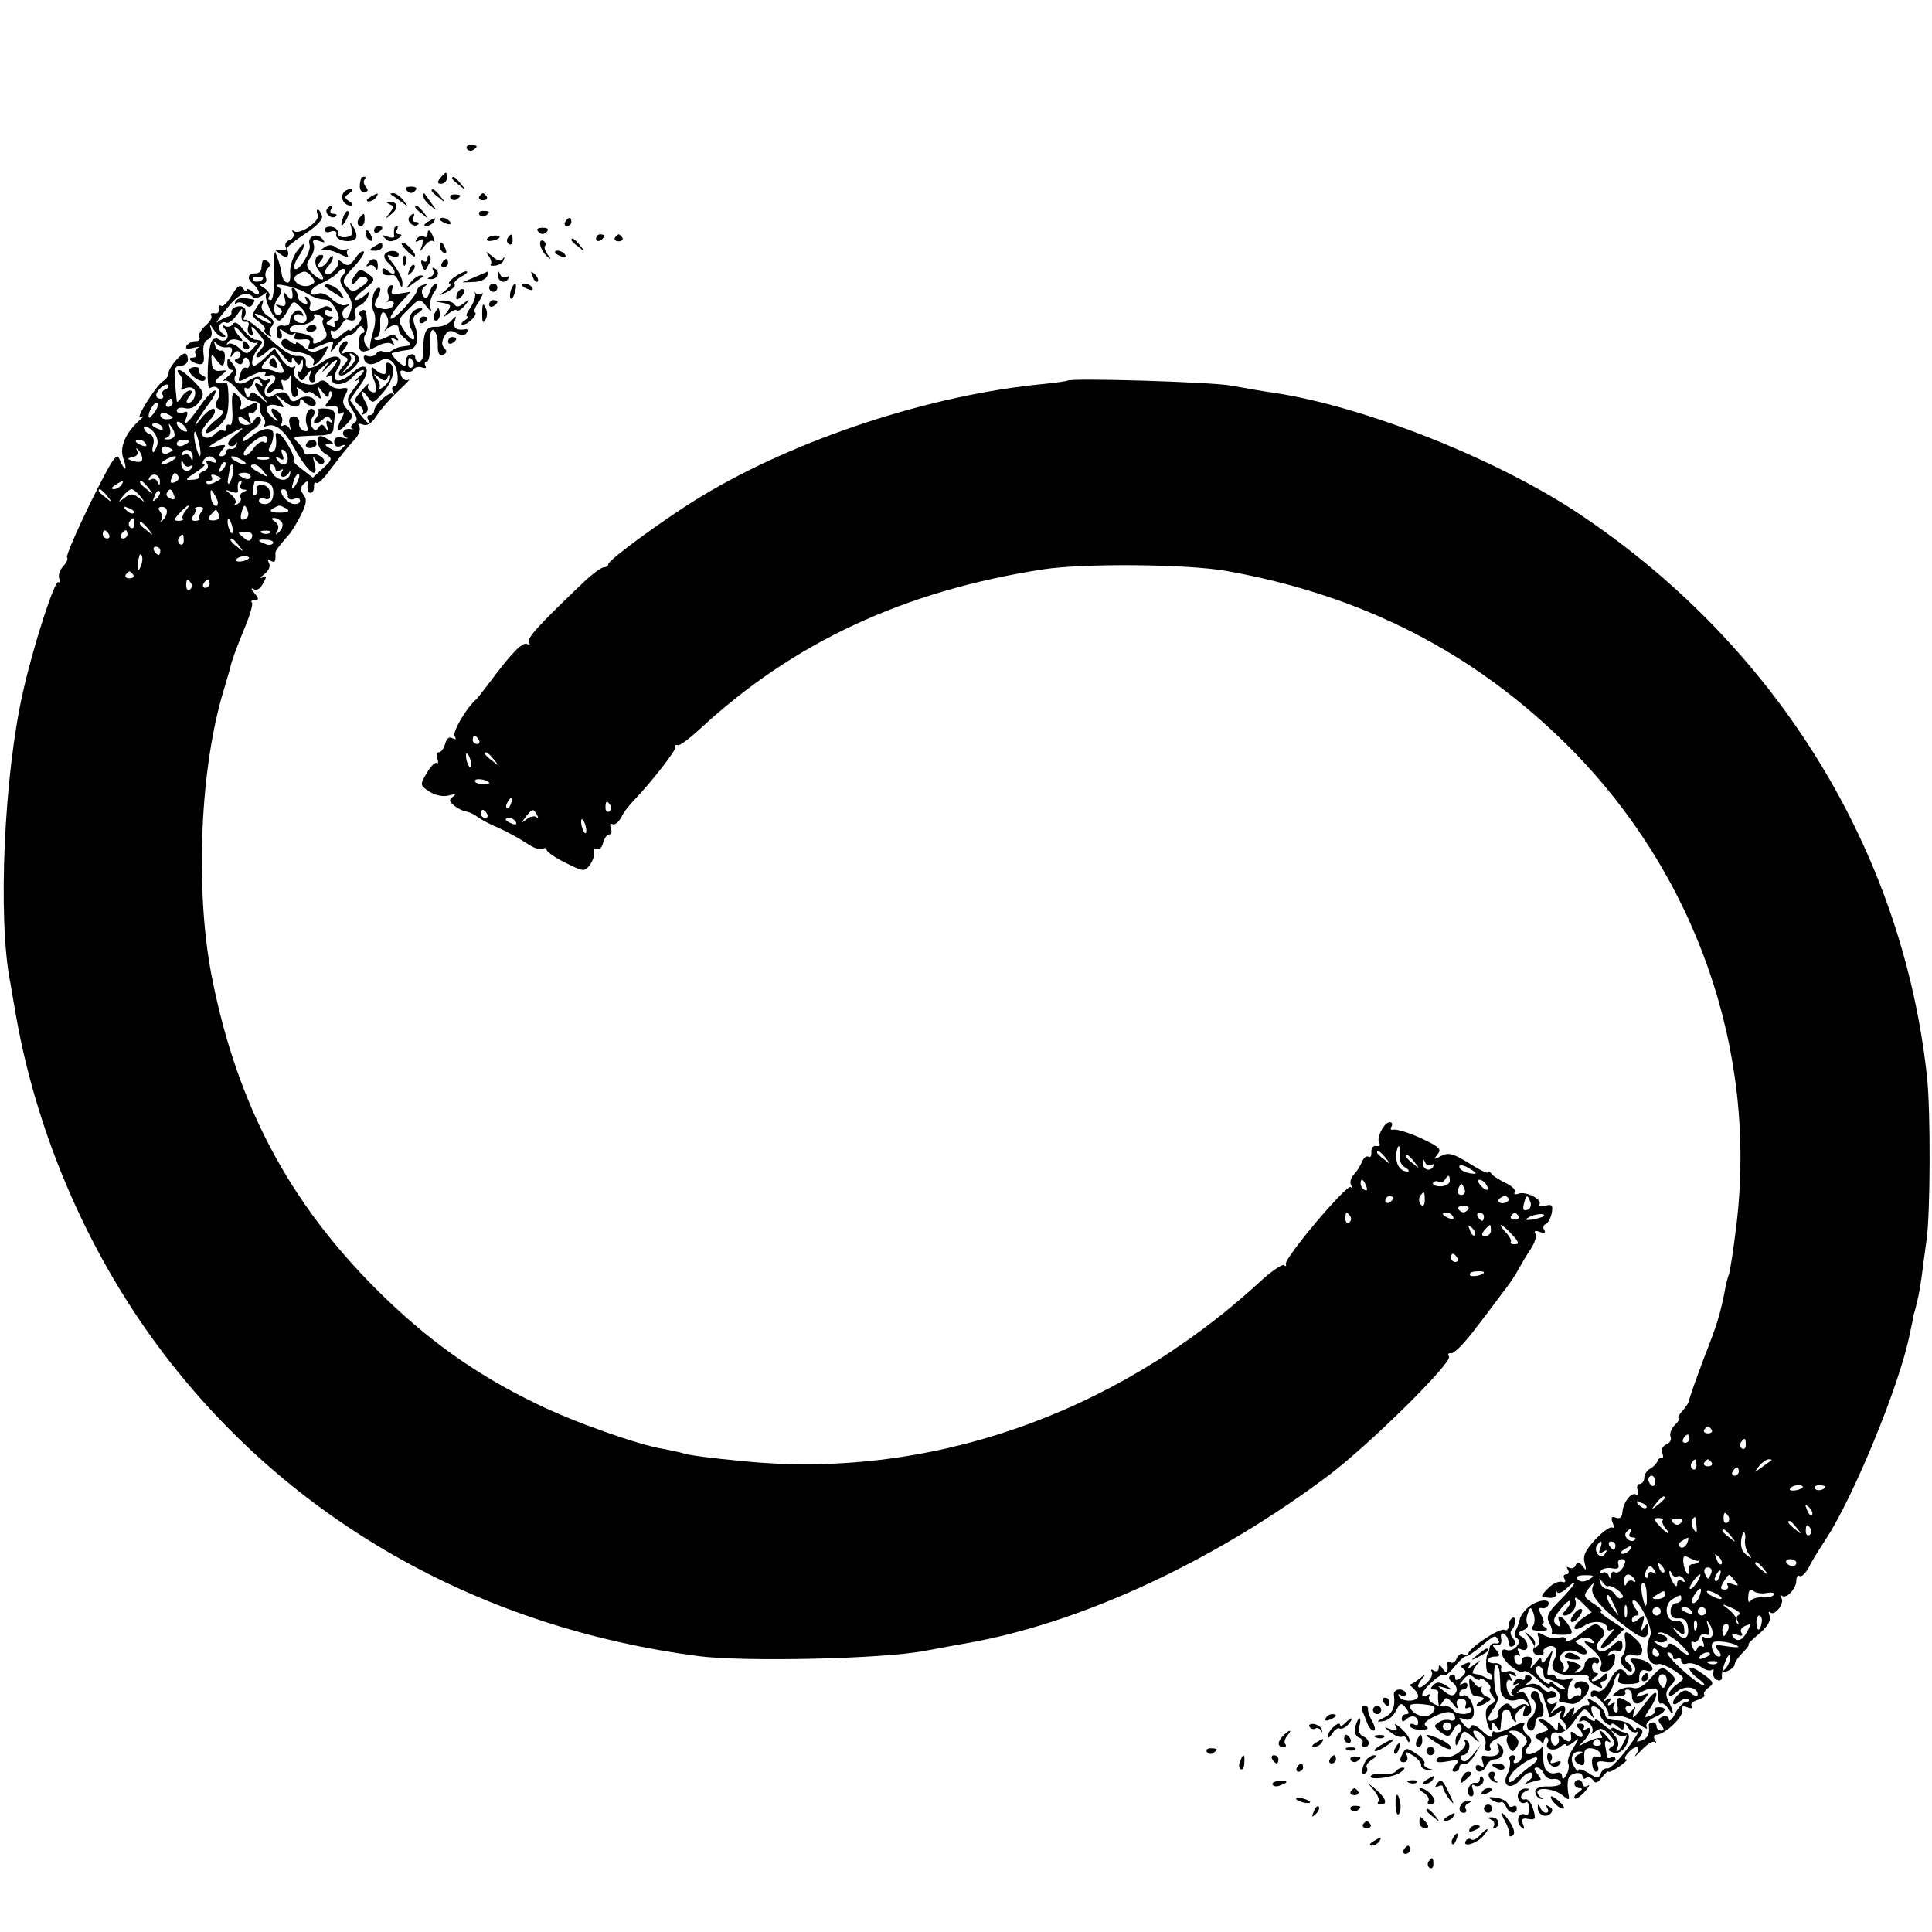 <?xml version="1.0" standalone="no"?>
<!DOCTYPE svg PUBLIC "-//W3C//DTD SVG 20010904//EN"
 "http://www.w3.org/TR/2001/REC-SVG-20010904/DTD/svg10.dtd">
<svg version="1.0" xmlns="http://www.w3.org/2000/svg"
 width="470pt" height="470pt" viewBox="0 0 470 470"
 preserveAspectRatio="xMidYMid meet">
<g transform="translate(0,470) scale(0.1,-0.1)"
fill="#000000" stroke="none">
<path d="M1136 4338 c3 -5 10 -6 15 -3 13 9 11 12 -6 12 -8 0 -12 -4 -9 -9z"/>
<path d="M1071 4267 c-8 -10 -7 -14 2 -14 8 0 14 6 14 14 0 7 -1 13 -2 13 -2
0 -8 -6 -14 -13z"/>
<path d="M879 4268 c-7 -23 -4 -35 7 -35 9 0 11 4 4 12 -5 7 -7 15 -3 18 3 4
3 7 0 7 -4 0 -7 -1 -8 -2z"/>
<path d="M1100 4266 c0 -2 8 -10 18 -17 15 -13 16 -12 3 4 -13 16 -21 21 -21
13z"/>
<path d="M990 4236 c7 -7 13 -7 20 0 6 6 3 10 -10 10 -13 0 -16 -4 -10 -10z"/>
<path d="M835 4230 c-8 -13 3 -30 18 -30 7 0 6 4 -3 10 -13 9 -13 11 0 20 9 6
10 10 3 10 -6 0 -15 -4 -18 -10z"/>
<path d="M1050 4236 c0 -2 8 -10 18 -17 15 -13 16 -12 3 4 -13 16 -21 21 -21
13z"/>
<path d="M900 4220 c-9 -6 -10 -10 -3 -10 6 0 15 5 18 10 8 12 4 12 -15 0z"/>
<path d="M951 4227 c2 -1 13 -9 24 -17 19 -14 19 -14 6 3 -7 9 -18 17 -24 17
-6 0 -8 -1 -6 -3z"/>
<path d="M1030 4223 c0 -6 8 -17 18 -24 16 -13 16 -13 2 6 -8 11 -16 22 -17
24 -2 2 -3 0 -3 -6z"/>
<path d="M1096 4218 c3 -5 10 -6 15 -3 13 9 11 12 -6 12 -8 0 -12 -4 -9 -9z"/>
<path d="M1166 4222 c-3 -5 1 -9 9 -9 8 0 12 4 9 9 -3 4 -7 8 -9 8 -2 0 -6 -4
-9 -8z"/>
<path d="M948 4203 c10 -4 10 -8 0 -21 -12 -15 -11 -16 4 -3 19 14 15 32 -5
30 -8 0 -8 -2 1 -6z"/>
<path d="M795 4191 c-6 -11 13 -26 22 -17 4 3 1 6 -6 6 -7 0 -9 5 -6 10 3 6 4
10 1 10 -3 0 -7 -4 -11 -9z"/>
<path d="M1010 4196 c0 -2 8 -10 18 -17 15 -13 16 -12 3 4 -13 16 -21 21 -21
13z"/>
<path d="M773 4177 c6 -16 -46 -50 -58 -39 -5 4 -5 2 -2 -4 4 -7 0 -15 -9 -18
-8 -3 -12 -11 -9 -17 4 -6 0 -9 -11 -7 -17 3 -19 -4 -17 -59 1 -36 -3 -63 -8
-63 -6 0 -8 4 -4 9 3 6 -3 14 -12 20 -12 7 -13 10 -4 11 7 0 11 6 8 14 -3 7
-1 18 5 24 6 6 6 12 -1 16 -11 7 -13 6 -15 -16 0 -7 -6 -13 -13 -13 -20 0 -24
-12 -8 -25 8 -7 15 -17 15 -22 0 -6 -7 -5 -15 2 -8 7 -15 9 -15 4 0 -5 -4 -3
-9 5 -7 10 -13 6 -27 -17 -10 -17 -21 -29 -26 -26 -5 3 -7 0 -6 -8 2 -7 -3
-12 -10 -10 -8 1 -11 -1 -8 -6 3 -5 -4 -16 -15 -25 -11 -10 -17 -22 -14 -27 3
-6 -1 -10 -9 -10 -8 0 -18 -5 -22 -11 -4 -8 1 -9 17 -5 13 3 18 3 11 0 -6 -3
-10 -10 -6 -15 3 -5 0 -9 -7 -9 -16 0 -3 -13 16 -16 10 -1 13 6 10 26 -2 18 2
31 11 34 8 3 11 13 8 23 -5 17 -5 17 6 1 6 -10 16 -18 23 -18 8 0 7 3 -2 9 -7
5 -10 14 -7 20 4 6 11 9 16 6 5 -3 16 5 25 17 15 21 16 21 13 3 -2 -12 2 -19
9 -18 7 2 10 -3 7 -11 -3 -8 -1 -17 5 -21 7 -4 8 1 4 12 -4 12 1 10 15 -7 19
-23 19 -26 5 -42 -20 -22 -6 -24 18 -2 15 14 19 13 38 -12 12 -15 21 -21 21
-13 0 12 2 12 9 0 7 -11 9 -11 14 0 3 8 4 4 4 -8 -1 -12 -5 -19 -9 -17 -4 3
-5 -2 -2 -11 6 -14 8 -14 20 2 13 17 14 17 8 1 -4 -11 -1 -18 6 -18 6 0 9 4 6
9 -3 4 4 17 17 27 22 19 22 19 7 -1 -10 -14 -8 -13 8 3 26 27 30 18 5 -11 -10
-11 -12 -17 -5 -13 7 5 11 3 10 -4 -5 -20 30 -19 48 1 9 10 21 19 27 19 5 0 1
-8 -10 -17 -10 -10 -12 -13 -4 -8 9 6 6 -3 -6 -18 -21 -27 -21 -30 -6 -54 13
-20 14 -26 4 -33 -7 -4 -9 -10 -5 -12 5 -3 4 -3 -3 -2 -17 4 -26 -13 -11 -20
7 -3 4 -4 -8 -1 -14 4 -21 0 -21 -10 0 -10 6 -14 16 -10 12 5 13 3 4 -5 -8 -9
-16 -9 -30 -1 -14 8 -14 11 -3 11 13 0 13 1 0 10 -22 14 -28 12 -26 -7 0 -10
9 -23 19 -28 16 -10 16 -13 -7 -34 l-25 -23 -27 21 c-15 11 -24 21 -20 21 9 0
-21 57 -35 65 -6 4 -10 1 -8 -6 3 -26 -1 -39 -12 -39 -5 0 -7 6 -3 12 5 7 9
20 9 30 2 21 -28 19 -55 -5 -11 -9 -20 -13 -20 -8 0 5 11 16 25 25 14 9 23 22
19 28 -4 7 -10 5 -16 -5 -9 -17 -38 -13 -38 5 0 6 8 4 17 -3 15 -12 16 -12 10
4 -4 10 -3 16 2 13 5 -3 11 1 15 9 6 18 1 19 -24 5 -15 -8 -18 -7 -14 3 3 8
-1 19 -9 26 -12 10 -14 4 -12 -34 2 -25 -1 -42 -6 -39 -5 3 -9 0 -9 -7 0 -7
-3 -10 -6 -6 -4 3 -13 -1 -21 -9 -14 -14 -33 -11 -33 5 0 4 9 17 20 29 11 11
16 23 11 27 -5 3 -19 -7 -31 -22 -28 -37 -13 -7 18 35 13 17 20 32 15 32 -6 0
-23 -18 -38 -40 -29 -42 -42 -51 -31 -24 4 12 2 15 -9 10 -8 -3 -15 0 -15 5 0
6 9 9 20 6 13 -3 25 2 35 16 13 19 12 23 -13 49 -15 15 -31 28 -36 28 -6 0 -5
-5 1 -11 6 -6 9 -18 6 -27 -4 -10 -2 -13 5 -8 7 4 16 5 22 1 11 -7 2 -35 -12
-35 -6 0 -5 6 2 15 8 10 9 15 2 15 -6 0 -16 -8 -21 -17 -6 -10 -11 -13 -11 -8
-8 77 -8 85 9 85 10 0 18 7 18 15 0 8 -3 15 -7 15 -11 0 -40 -35 -40 -48 0 -6
-6 -15 -13 -19 -18 -11 -71 -97 -55 -88 8 4 7 1 -2 -7 -34 -30 -50 -66 -40
-93 5 -14 7 -25 4 -25 -2 0 -8 10 -13 22 -7 19 -17 3 -71 -105 -34 -70 -60
-130 -57 -133 3 -4 -1 -13 -9 -21 -8 -9 -13 -22 -10 -30 3 -8 2 -12 -2 -9 -9
5 -61 -155 -86 -267 -46 -201 -62 -552 -31 -707 2 -14 7 -40 10 -58 51 -312
186 -620 380 -867 310 -395 762 -646 1285 -714 110 -14 448 -7 550 13 47 9 99
18 115 21 279 52 598 203 870 408 101 77 299 273 290 287 -4 6 -1 9 5 8 7 -2
34 26 61 62 28 36 59 78 71 94 12 15 27 38 33 50 6 11 19 33 29 48 10 15 15
32 11 37 -4 7 1 8 11 4 11 -4 15 -3 11 4 -4 6 -3 13 3 15 6 2 12 14 15 27 3
19 1 22 -15 18 -11 -3 -18 -1 -15 3 8 12 -33 33 -51 26 -9 -3 -12 -1 -9 4 3 5
-7 15 -22 22 -15 7 -31 17 -35 23 -4 5 -8 7 -8 3 0 -4 -21 6 -46 22 -39 24
-50 27 -68 18 -18 -10 -19 -9 -9 4 11 12 5 18 -40 39 -28 13 -58 22 -66 21 -7
-2 -10 1 -6 7 3 6 2 11 -4 11 -14 0 -33 -38 -26 -50 4 -6 1 -9 -7 -8 -7 2 -12
-5 -12 -14 1 -10 -2 -15 -7 -12 -5 3 -12 -3 -16 -13 -4 -10 -13 -24 -20 -31
-7 -8 -10 -19 -6 -25 3 -7 3 -9 -1 -5 -10 8 -162 -173 -158 -187 2 -5 0 -7 -4
-3 -4 4 -32 -15 -62 -43 -353 -323 -809 -480 -1260 -433 -65 6 -128 14 -138
18 -10 3 -33 8 -50 11 -61 10 -217 65 -307 109 -150 72 -271 159 -392 280
-212 212 -337 448 -398 751 -42 205 -32 496 22 688 11 37 20 69 21 72 2 13 14
46 35 97 13 31 21 59 18 62 -4 3 -1 6 7 6 10 0 10 4 -1 17 -9 10 -9 14 -2 10
7 -5 17 1 23 14 10 17 9 20 -2 14 -7 -3 -5 0 6 9 10 8 15 20 10 27 -4 8 -3 10
4 5 11 -6 13 -3 12 19 0 5 8 16 36 48 5 7 18 27 27 46 13 26 14 37 5 48 -8 11
-8 17 1 26 10 9 12 8 9 -5 -1 -9 2 -17 7 -17 6 0 9 7 9 14 -1 8 2 13 6 10 4
-2 17 10 30 28 32 42 42 55 63 78 10 11 15 25 11 31 -5 7 -2 9 9 5 10 -4 21 3
33 21 9 15 33 42 53 61 20 18 31 31 25 27 -7 -3 -15 1 -18 10 -4 12 -2 15 9
11 8 -4 17 -2 21 4 3 6 13 8 21 5 8 -3 11 -1 8 4 -3 6 -2 10 3 10 5 0 9 18 8
40 -1 25 2 39 8 37 6 -2 11 -18 11 -34 -1 -22 3 -29 13 -26 9 4 10 9 3 16 -7
7 -7 16 0 29 8 14 14 16 29 8 13 -7 21 -7 25 0 4 6 3 10 -2 9 -22 -4 -32 3
-27 19 5 15 4 15 -8 2 -7 -9 -24 -16 -38 -15 -25 0 -30 -11 -31 -67 0 -10 -4
-18 -10 -18 -5 0 -9 5 -9 11 0 6 -6 9 -12 6 -7 -2 -12 -10 -11 -16 2 -6 0 -11
-3 -11 -8 0 -37 30 -30 31 3 1 11 3 16 4 6 1 16 3 24 4 20 2 27 27 16 56 -7
19 -6 27 8 34 9 6 12 11 6 11 -23 0 -36 -27 -24 -50 17 -32 4 -36 -16 -5 -17
26 -17 27 10 53 27 27 27 27 43 7 11 -14 14 -15 10 -4 -3 9 1 26 9 38 8 11 11
21 5 21 -5 0 -13 -10 -16 -21 -6 -17 -9 -19 -16 -8 -5 8 -3 17 4 22 8 6 8 7
-3 4 -8 -2 -15 -8 -15 -13 0 -5 -15 -25 -32 -44 -18 -19 -33 -30 -33 -24 0 6
11 23 25 38 l24 26 -25 -4 c-20 -4 -24 -2 -20 10 3 9 2 12 -5 9 -6 -4 -8 -13
-5 -20 3 -8 2 -16 -2 -18 -4 -2 -1 -2 6 0 8 1 12 -3 9 -9 -2 -7 -13 -11 -23
-10 -26 5 -27 7 -14 31 6 12 7 21 2 21 -14 0 -22 -41 -13 -58 5 -9 5 -28 0
-44 -8 -30 -9 -33 -9 -45 0 -5 -4 -1 -10 7 -5 8 -6 19 -2 25 4 5 7 17 6 25 -1
8 -2 21 -3 28 0 7 -6 10 -12 6 -6 -4 -7 -9 -2 -13 5 -3 1 -14 -9 -23 -10 -10
-18 -15 -18 -11 0 3 -8 -2 -19 -11 -17 -15 -19 -15 -25 -1 -3 9 -2 13 3 10 6
-3 14 3 20 12 5 10 12 17 15 16 16 -7 25 -1 20 12 -4 8 1 17 9 21 9 3 18 13
22 22 5 14 4 15 -6 5 -7 -7 -18 -13 -23 -13 -6 1 2 12 19 25 29 24 29 25 10
39 -17 12 -21 12 -31 -3 -7 -9 -10 -18 -8 -21 3 -2 9 2 13 9 5 7 14 10 21 6 8
-5 5 -12 -10 -22 -19 -14 -24 -14 -36 -1 -13 13 -11 19 16 48 17 18 28 35 25
38 -3 3 -13 -4 -21 -17 -13 -18 -18 -20 -32 -9 -10 7 -14 9 -10 4 8 -10 -20
-41 -29 -32 -4 3 -1 12 5 18 7 7 12 17 12 23 0 5 -5 2 -11 -7 -5 -10 -15 -18
-21 -18 -7 0 -6 5 2 15 8 9 8 15 2 15 -18 0 -20 -24 -4 -42 8 -10 11 -18 5
-18 -5 0 -17 8 -26 18 -13 14 -13 20 -2 35 8 11 11 25 8 33 -4 10 0 12 13 8
15 -6 16 -4 7 6 -13 15 -36 4 -30 -15 6 -15 -27 -68 -36 -59 -3 4 0 16 8 28 8
11 15 25 15 31 0 5 -8 -3 -19 -18 -10 -15 -17 -39 -15 -53 1 -15 -2 -24 -9
-21 -6 2 -11 12 -12 23 -2 10 -6 28 -11 39 -7 18 -6 18 9 6 15 -12 23 -4 15
14 -2 3 18 19 44 36 30 20 45 36 41 45 -3 8 -7 14 -10 14 -3 0 -3 -6 0 -13z
m60 -148 c-9 -9 -6 -19 8 -38 15 -20 18 -33 11 -51 -6 -17 -11 -20 -17 -11 -4
8 -2 17 6 23 12 8 12 9 0 6 -8 -3 -23 4 -34 15 -10 10 -25 16 -32 13 -29 -11
-24 12 5 24 16 7 35 19 41 26 7 8 14 12 17 9 3 -3 1 -10 -5 -16z m-74 -3 c9
-11 8 -15 -5 -20 -22 -9 -50 14 -32 25 18 12 24 11 37 -5z m-119 -2 c0 -8 -19
-13 -24 -6 -3 5 1 9 9 9 8 0 15 -2 15 -3z m100 -34 c26 -15 31 -17 53 -19 17
-1 42 -51 26 -51 -6 0 -7 -4 -4 -10 3 -6 -1 -7 -10 -3 -13 5 -14 7 -3 14 10 7
10 9 1 9 -7 0 -13 5 -13 11 0 5 5 7 12 3 7 -4 8 -3 4 5 -4 6 -13 8 -19 4 -21
-13 -39 -12 -33 2 3 8 0 17 -6 21 -7 5 -8 2 -3 -6 5 -8 3 -11 -6 -8 -8 3 -14
10 -14 16 0 5 -4 14 -8 19 -5 4 -8 4 -7 -2 5 -22 -1 -29 -11 -15 -9 12 -10 11
-6 -7 4 -16 1 -20 -12 -16 -12 4 -13 3 -2 -5 8 -6 9 -12 3 -16 -16 -10 -21 18
-6 39 11 15 11 20 2 26 -23 14 36 3 62 -11z m-124 -13 c4 -4 14 -1 23 5 9 7
13 9 9 4 -8 -10 18 -66 31 -66 4 0 14 11 21 25 14 25 14 25 33 6 21 -21 15
-44 -8 -35 -8 4 -12 10 -9 15 3 5 10 6 16 3 7 -5 8 -2 3 5 -8 15 -30 -1 -30
-22 0 -7 -8 -11 -17 -9 -11 2 -16 -4 -15 -17 0 -11 5 -17 9 -15 5 3 5 11 1 17
-5 8 -2 8 9 0 8 -7 19 -9 23 -5 5 4 5 2 2 -5 -5 -7 1 -10 17 -9 18 2 23 -1 18
-12 -4 -11 -1 -14 9 -10 54 22 53 22 46 2 -5 -14 -2 -12 12 6 11 14 25 25 31
25 6 0 15 6 19 14 6 9 11 10 15 2 4 -6 3 -11 -2 -11 -5 0 -9 -11 -9 -24 0 -26
9 -27 45 -8 12 7 28 10 34 6 7 -5 8 -3 3 6 -6 9 -4 11 5 5 9 -5 11 -4 6 3 -5
9 -13 9 -27 1 -12 -6 -23 -8 -27 -5 -3 3 -1 6 5 6 5 0 9 14 8 30 -2 31 9 41
18 16 3 -7 1 -19 -4 -25 -6 -8 -5 -8 3 -1 16 13 28 13 28 -1 0 -7 8 -18 18
-25 11 -9 13 -14 5 -15 -23 -3 -28 -4 -40 -12 -7 -5 -17 -6 -22 -2 -5 3 -13 0
-16 -6 -4 -5 -13 -8 -21 -5 -8 3 -11 0 -8 -9 6 -14 21 -15 42 -1 7 4 18 3 25
-3 16 -12 20 -61 6 -61 -5 0 -7 -6 -3 -12 4 -7 4 -10 0 -6 -9 7 -46 -27 -46
-42 0 -5 -5 -10 -11 -10 -5 0 -7 -4 -4 -10 14 -23 -5 -8 -24 19 l-20 28 24 34
c30 39 18 64 -15 34 -37 -33 -60 -25 -36 13 14 24 -8 33 -34 15 -33 -23 -48
-24 -46 -4 1 11 -6 16 -21 15 -14 -1 -40 16 -70 45 -26 25 -52 45 -56 43 -5
-1 -6 2 -2 8 3 5 4 14 0 20 -7 11 -35 2 -32 -10 1 -4 -2 -9 -8 -10 -5 -1 -17
-7 -25 -13 -8 -7 1 7 19 29 30 39 50 48 67 31z m170 -55 c-3 -2 -1 -13 4 -23
8 -14 6 -21 -10 -29 -15 -8 -20 -8 -18 1 3 10 -16 18 -49 21 -7 1 -10 5 -7 10
3 5 11 8 17 7 19 -3 47 12 41 22 -3 5 2 6 11 3 9 -4 14 -9 11 -12z m219 -101
c3 -5 2 -12 -3 -15 -5 -3 -9 1 -9 9 0 17 3 19 12 6z m-603 -68 c-6 -3 -10 -9
-6 -14 3 -5 0 -9 -5 -9 -6 0 -11 4 -11 8 0 12 23 32 29 25 3 -3 0 -8 -7 -10z
m18 -33 c0 -5 -5 -10 -11 -10 -5 0 -7 5 -4 10 3 6 8 10 11 10 2 0 4 -4 4 -10z
m-42 -20 c-7 -10 -14 -18 -15 -16 -6 6 9 36 18 36 5 0 4 -9 -3 -20z m42 -16
c0 -2 -7 -4 -15 -4 -8 0 -15 4 -15 10 0 5 7 7 15 4 8 -4 15 -8 15 -10z m35
-33 c-6 -5 -25 10 -25 20 0 5 6 4 14 -3 8 -7 12 -15 11 -17z m-72 -32 c-3 -11
-8 -19 -10 -19 -3 0 -3 9 0 19 3 12 -1 22 -9 25 -8 3 -14 10 -14 16 0 5 8 3
19 -6 11 -10 16 -24 14 -35z m12 41 c3 -6 -1 -7 -9 -4 -18 7 -21 14 -7 14 6 0
13 -4 16 -10z m29 -22 c-3 -4 -11 -8 -17 -7 -9 0 -9 2 0 5 7 3 9 13 6 22 -4
14 -3 14 5 2 6 -8 8 -18 6 -22z m147 3 c-14 -11 -20 -21 -13 -25 6 -3 13 -1
15 4 3 6 4 5 3 -2 -2 -7 -9 -12 -15 -10 -6 1 -11 -2 -11 -8 0 -5 -5 -10 -11
-10 -8 0 -7 5 2 16 11 13 9 14 -17 8 -23 -5 -20 -1 16 19 54 31 63 33 31 8z
m-85 -27 c3 -16 2 -26 -1 -23 -3 4 -8 19 -11 35 -3 16 -2 26 1 23 3 -4 8 -19
11 -35z m164 15 c0 -5 -4 -8 -9 -4 -5 3 -17 -5 -25 -17 -9 -12 -19 -19 -22
-15 -4 4 3 16 16 27 26 22 40 26 40 9z m-295 -9 c3 -6 -1 -7 -9 -4 -18 7 -21
14 -7 14 6 0 13 -4 16 -10z m105 6 c0 -2 -7 -6 -15 -10 -8 -3 -15 -1 -15 4 0
6 7 10 15 10 8 0 15 -2 15 -4z m-40 -21 c0 -2 -6 -5 -13 -8 -8 -3 -14 1 -14 8
0 7 6 11 14 8 7 -3 13 -6 13 -8z m-74 -19 c1 -9 -5 -12 -20 -8 -18 5 -18 7 -3
10 10 2 14 8 11 15 -4 7 -3 8 1 4 5 -4 10 -14 11 -21z m123 1 c0 -9 -2 -8 -6
1 -2 6 -10 9 -15 6 -7 -4 -8 -2 -4 5 9 13 26 5 25 -12z m231 -3 c0 -17 -16
-19 -26 -2 -5 7 -3 8 6 3 10 -6 12 -4 7 9 -4 10 -3 15 3 11 6 -3 10 -13 10
-21z m-280 -4 c-8 -5 -19 -10 -25 -10 -5 0 -3 5 5 10 8 5 20 10 25 10 6 0 3
-5 -5 -10z m105 0 c4 -6 -1 -7 -11 -3 -12 4 -15 3 -10 -5 4 -7 1 -15 -8 -18
-9 -3 -14 -9 -12 -13 3 -4 -5 -8 -17 -8 -18 -2 -17 1 8 17 17 11 26 20 22 20
-5 0 -5 5 -2 10 8 13 22 13 30 0z m65 0 c8 -5 11 -10 5 -10 -5 0 -17 5 -25 10
-8 5 -10 10 -5 10 6 0 17 -5 25 -10z m63 3 c-7 -2 -19 -2 -25 0 -7 3 -2 5 12
5 14 0 19 -2 13 -5z m-191 -17 c7 4 8 2 4 -5 -9 -13 -26 -5 -25 12 0 9 2 8 6
-1 2 -6 10 -9 15 -6z m79 -9 c-10 -9 -11 -8 -5 6 3 10 9 15 12 12 3 -3 0 -11
-7 -18z m26 -7 c-2 -11 -6 -22 -9 -26 -4 -3 -5 2 -3 13 2 10 4 21 4 26 1 4 3
7 6 7 3 0 4 -9 2 -20z m74 3 c13 -15 12 -15 -8 -4 -24 12 -29 21 -14 21 5 0
15 -7 22 -17z m29 6 c0 -5 5 -7 12 -3 7 4 8 3 4 -4 -4 -7 -3 -12 3 -12 5 0 12
5 14 10 3 6 4 5 3 -2 -4 -21 -30 -20 -44 2 -7 12 -8 20 -2 20 5 0 10 -5 10
-11z m-281 -32 c0 -9 -2 -8 -6 1 -2 6 -10 9 -15 6 -7 -4 -8 -2 -4 5 9 13 26 5
25 -12z m45 14 c3 -5 -1 -11 -9 -14 -9 -4 -12 -1 -8 9 6 16 10 17 17 5z m91
-13 c-9 -6 -19 -7 -22 -4 -4 3 -1 6 6 6 7 0 9 4 6 10 -4 6 1 7 11 3 15 -6 15
-7 -1 -15z m85 12 c0 -5 -7 -7 -15 -4 -8 4 -15 8 -15 10 0 2 7 4 15 4 8 0 15
-4 15 -10z m111 -17 c-12 -20 -14 -14 -5 12 4 9 9 14 11 11 3 -2 0 -13 -6 -23z
m-426 -3 c-3 -5 -12 -10 -18 -10 -7 0 -6 4 3 10 19 12 23 12 15 0z m66 -7 c13
-16 12 -17 -3 -4 -17 13 -22 21 -14 21 2 0 10 -8 17 -17z m224 7 c-3 -5 0 -10
7 -11 10 0 10 -2 0 -6 -6 -2 -10 -9 -7 -13 3 -5 0 -12 -7 -16 -7 -4 -10 -4 -6
1 4 4 0 14 -10 22 -16 12 -16 13 1 7 10 -4 17 -3 16 2 -2 14 0 24 7 24 3 0 2
-4 -1 -10z m80 -19 c0 -15 -6 -25 -17 -27 -10 -1 -18 2 -18 8 0 6 6 8 14 5 10
-4 14 0 13 14 -1 11 -9 19 -20 19 -10 0 -16 -4 -12 -9 3 -5 1 -12 -4 -15 -8
-5 -8 6 -2 32 1 2 11 2 23 0 16 -2 23 -10 23 -27z m-404 -8 c13 -16 12 -17 -3
-4 -10 7 -18 15 -18 17 0 8 8 3 21 -13z m80 0 c13 -16 12 -17 -3 -4 -15 11
-21 11 -35 0 -16 -13 -17 -12 -4 4 7 9 17 17 21 17 4 0 14 -8 21 -17z m40 -6
c-10 -9 -11 -8 -5 6 3 10 9 15 12 12 3 -3 0 -11 -7 -18z m42 9 c4 -10 1 -13
-8 -9 -8 3 -12 9 -9 14 7 12 11 11 17 -5z m107 -18 c0 -19 -16 -5 -17 14 -2
18 0 20 7 8 5 -8 10 -18 10 -22z m170 17 c0 -9 6 -12 15 -9 8 4 15 2 15 -4 0
-6 -7 -9 -16 -8 -19 3 -41 36 -24 36 5 0 10 -7 10 -15z m-375 -43 c-3 -3 -11
0 -18 7 -9 10 -8 11 6 5 10 -3 15 -9 12 -12z m81 2 c-1 -8 -6 -17 -12 -21 -5
-4 -6 -4 -2 1 4 5 3 14 -2 21 -7 8 -5 12 4 12 8 0 13 -6 12 -13z m45 3 c-6 -8
-9 -16 -6 -19 3 -2 -2 -5 -10 -5 -13 0 -13 3 2 19 19 21 31 25 14 5z m39 -2
c-5 -7 -8 -14 -5 -17 3 -2 -2 -5 -10 -5 -10 0 -12 4 -5 12 5 7 8 14 5 17 -3 2
2 5 10 5 10 0 12 -4 5 -12z m113 1 c3 -8 0 -17 -7 -19 -10 -4 -12 1 -9 14 6
23 9 24 16 5z m95 6 c8 -6 2 -9 -18 -9 -20 0 -26 3 -18 9 7 4 15 8 18 8 3 0
11 -4 18 -8z m-165 -15 c3 -7 -3 -13 -14 -13 -13 0 -15 3 -7 13 6 7 12 13 13
13 2 0 5 -6 8 -13z m-206 -22 c0 -8 -4 -12 -9 -9 -5 3 -6 10 -3 15 9 13 12 11
12 -6z m239 -11 c1 -9 0 -13 -4 -10 -3 4 -7 14 -8 22 -1 9 0 13 4 10 3 -4 7
-14 8 -22z m120 15 c3 -6 1 -16 -6 -22 -10 -9 -11 -9 -5 2 4 8 2 17 -6 22 -9
6 -10 9 -2 9 6 0 15 -5 19 -11z m-325 -16 c13 -16 12 -17 -3 -4 -10 7 -18 15
-18 17 0 8 8 3 21 -13z m-96 -13 c3 -5 1 -10 -4 -10 -6 0 -11 5 -11 10 0 6 2
10 4 10 3 0 8 -4 11 -10z m45 0 c0 -5 -5 -10 -11 -10 -5 0 -7 5 -4 10 3 6 8
10 11 10 2 0 4 -4 4 -10z m303 -7 c-4 -10 -9 -11 -19 -2 -18 15 -18 15 5 15
11 0 17 -5 14 -13z m44 11 c-3 -3 -12 -4 -19 -1 -8 3 -5 6 6 6 11 1 17 -2 13
-5z m-210 -19 c0 -8 -4 -12 -9 -9 -5 3 -6 10 -3 15 9 13 12 11 12 -6z m134
-12 c13 -16 12 -17 -3 -4 -17 13 -22 21 -14 21 2 0 10 -8 17 -17z m83 5 c-3
-4 -11 -5 -19 -1 -21 7 -19 12 4 10 11 0 18 -5 15 -9z m-274 -18 c0 -5 -2 -10
-4 -10 -3 0 -8 5 -11 10 -3 6 -1 10 4 10 6 0 11 -4 11 -10z m-44 -25 c-1 -8
-5 -17 -8 -21 -5 -4 -4 16 1 34 3 9 9 -1 7 -13z m259 6 c-9 -8 -36 -10 -30 -2
2 4 11 8 20 8 8 0 13 -3 10 -6z m-281 -39 c3 -5 -1 -9 -9 -9 -8 0 -12 4 -9 9
3 4 7 8 9 8 2 0 6 -4 9 -8z m141 -21 c3 -5 2 -12 -3 -15 -5 -3 -9 1 -9 9 0 17
3 19 12 6z m45 -1 c0 -5 -5 -10 -11 -10 -5 0 -7 5 -4 10 3 6 8 10 11 10 2 0 4
-4 4 -10z m2895 -1390 c-2 -11 3 -24 13 -30 9 -5 12 -10 6 -10 -21 0 -33 25
-25 55 4 15 9 2 6 -15z m-34 -7 c13 -16 12 -17 -3 -4 -10 7 -18 15 -18 17 0 8
8 3 21 -13z m70 -10 c13 -16 12 -17 -3 -4 -17 13 -22 21 -14 21 2 0 10 -8 17
-17z m41 -7 c7 4 8 2 4 -5 -9 -13 -26 -5 -25 12 0 9 2 8 6 -1 2 -6 10 -9 15
-6z m108 -20 c0 -2 -9 -2 -20 1 -11 3 -20 9 -20 15 0 5 9 4 20 -2 11 -6 20
-12 20 -14z m-63 -19 c0 -7 -11 -13 -23 -13 -12 0 -20 4 -18 8 3 5 9 6 14 3 5
-3 11 -1 15 5 8 13 12 13 12 -3z m-203 -13 c3 -8 2 -12 -4 -9 -6 3 -10 10 -10
16 0 14 7 11 14 -7z m291 5 c11 -16 1 -19 -13 -3 -7 8 -8 14 -3 14 5 0 13 -5
16 -11z m-52 -12 c3 -8 -1 -14 -8 -14 -7 0 -11 6 -8 14 3 7 6 13 8 13 2 0 5
-6 8 -13z m-97 -27 c0 -12 -4 -16 -9 -11 -5 5 -6 14 -3 20 10 15 12 14 12 -9z
m-76 6 c0 -3 -4 -8 -10 -11 -5 -3 -10 -1 -10 4 0 6 5 11 10 11 6 0 10 -2 10
-4z m280 -4 c0 -5 -7 -9 -15 -9 -8 0 -12 4 -9 9 3 4 9 8 15 8 5 0 9 -4 9 -8z
m53 -6 c3 -8 0 -17 -7 -19 -10 -4 -12 1 -9 14 6 23 9 24 16 5z m-153 -20 c-7
-7 -13 -7 -20 0 -6 6 -3 10 10 10 13 0 16 -4 10 -10z m-285 -15 c3 -5 2 -12
-3 -15 -5 -3 -9 1 -9 9 0 17 3 19 12 6z m250 -1 c3 -6 -1 -7 -9 -4 -18 7 -21
14 -7 14 6 0 13 -4 16 -10z m75 0 c0 -5 -2 -10 -4 -10 -3 0 -8 5 -11 10 -3 6
-1 10 4 10 6 0 11 -4 11 -10z m84 2 c3 -5 -1 -9 -9 -9 -8 0 -12 4 -9 9 3 4 7
8 9 8 2 0 6 -4 9 -8z m61 -1 c-3 -2 -16 -6 -28 -8 -15 -2 -18 0 -9 5 14 9 45
12 37 3z m-167 -46 c-3 -3 -9 2 -12 12 -6 14 -5 15 5 6 7 -7 10 -15 7 -18z
m39 12 c0 -8 -6 -14 -14 -14 -9 0 -10 4 -2 14 6 7 12 13 14 13 1 0 2 -6 2 -13z
m51 -10 c17 -18 19 -24 7 -24 -8 0 -13 3 -10 5 3 3 -2 14 -12 24 -24 27 -10
22 15 -5z m-133 -57 c3 -5 1 -10 -4 -10 -6 0 -11 5 -11 10 0 6 2 10 4 10 3 0
8 -4 11 -10z m65 -35 c0 -7 -30 -13 -34 -7 -3 4 4 9 15 9 10 1 19 0 19 -2z"/>
<path d="M790 4004 c0 -1 11 -9 25 -18 25 -16 25 -16 14 2 -9 15 -39 27 -39
16z"/>
<path d="M573 3967 c-3 -7 -3 -9 2 -5 4 4 14 3 21 -3 8 -7 14 -7 19 1 3 5 5
10 3 11 -27 6 -39 5 -45 -4z"/>
<path d="M623 3950 c-11 -16 -10 -21 7 -33 11 -8 17 -16 14 -19 -3 -3 1 -9 8
-14 7 -4 10 -4 6 1 -4 4 -3 14 3 21 8 10 5 16 -9 25 -11 7 -18 19 -15 26 8 19
0 16 -14 -7z m37 -36 c0 -2 -9 0 -20 6 -11 6 -20 13 -20 16 0 2 9 0 20 -6 11
-6 20 -13 20 -16z"/>
<path d="M686 3871 c-7 -11 11 -25 34 -27 27 -2 50 -16 43 -27 -3 -6 -1 -7 5
-3 7 4 17 16 23 27 10 19 9 20 -11 9 -18 -9 -25 -8 -41 6 -10 9 -19 14 -19 9
0 -4 -6 -2 -14 4 -9 8 -16 8 -20 2z"/>
<path d="M826 3855 c-3 -9 1 -18 10 -22 13 -5 13 -7 -1 -23 -23 -26 -5 -33 22
-8 17 16 20 25 12 34 -6 7 -18 10 -27 7 -15 -6 -15 -5 -3 10 7 9 9 17 3 17 -5
0 -13 -7 -16 -15z m38 -24 c3 -4 -4 -17 -17 -27 -22 -19 -22 -19 -4 2 9 11 14
24 10 27 -3 4 -4 7 0 7 3 0 8 -4 11 -9z"/>
<path d="M939 3813 c-1 -4 -1 -11 0 -15 2 -12 -13 -10 -26 3 -9 9 -11 7 -8 -7
2 -11 4 -19 5 -19 1 0 3 -8 5 -17 2 -11 -2 -15 -11 -11 -8 3 -11 10 -8 17 3 6
-4 0 -16 -14 -19 -21 -20 -25 -6 -36 9 -6 12 -15 8 -19 -4 -5 -1 -5 6 -1 8 5
9 13 2 26 -15 27 -12 37 4 15 13 -18 14 -17 37 9 25 28 33 62 18 72 -5 3 -10
2 -10 -3z m4 -31 c3 8 6 8 6 2 1 -6 -7 -18 -16 -25 -10 -7 -15 -9 -11 -5 4 5
2 16 -5 25 -10 14 -10 14 5 3 13 -10 17 -10 21 0z"/>
<path d="M746 3902 c-3 -5 1 -9 9 -9 8 0 15 4 15 9 0 4 -4 8 -9 8 -6 0 -12 -4
-15 -8z"/>
<path d="M836 4175 c-9 -26 -7 -32 5 -12 6 10 9 21 6 23 -2 3 -7 -2 -11 -11z"/>
<path d="M1166 4178 c3 -5 10 -6 15 -3 13 9 11 12 -6 12 -8 0 -12 -4 -9 -9z"/>
<path d="M877 4173 c-10 -9 -9 -23 1 -23 5 0 9 7 9 15 0 17 -1 18 -10 8z"/>
<path d="M995 4171 c-6 -11 13 -26 22 -17 4 3 1 6 -6 6 -7 0 -9 5 -6 10 3 6 4
10 1 10 -3 0 -7 -4 -11 -9z"/>
<path d="M1040 4160 c-9 -6 -10 -10 -3 -10 6 0 15 5 18 10 8 12 4 12 -15 0z"/>
<path d="M1070 4166 c0 -2 7 -7 16 -10 8 -3 12 -2 9 4 -6 10 -25 14 -25 6z"/>
<path d="M1375 4160 c-3 -5 -1 -10 4 -10 6 0 11 5 11 10 0 6 -2 10 -4 10 -3 0
-8 -4 -11 -10z"/>
<path d="M855 4145 c4 -16 0 -21 -15 -22 -11 -1 -19 3 -17 10 1 6 -6 13 -15
15 -10 2 -18 -1 -18 -7 0 -6 7 -8 15 -4 10 3 15 0 13 -8 -3 -15 39 -22 48 -8
3 5 0 17 -6 26 -10 16 -10 16 -5 -2z"/>
<path d="M910 4139 c0 -5 5 -7 10 -4 6 3 10 8 10 11 0 2 -4 4 -10 4 -5 0 -10
-5 -10 -11z"/>
<path d="M959 4143 c-1 -5 -1 -12 0 -17 1 -5 -6 -5 -16 -2 -14 6 -15 4 -6 -4
8 -9 16 -9 30 -1 10 6 13 11 5 11 -7 0 -10 5 -7 10 3 6 4 10 1 10 -3 0 -7 -3
-7 -7z"/>
<path d="M1310 4136 c7 -7 13 -7 20 0 6 6 3 10 -10 10 -13 0 -16 -4 -10 -10z"/>
<path d="M890 4131 c0 -6 4 -13 10 -16 6 -3 7 1 4 9 -7 18 -14 21 -14 7z"/>
<path d="M1040 4129 c0 -5 -4 -8 -9 -4 -5 3 -13 0 -17 -6 -5 -8 -3 -9 6 -4 10
6 12 3 7 -11 -7 -18 -6 -18 6 -2 8 10 17 15 21 11 4 -4 4 0 0 10 -7 19 -14 22
-14 6z"/>
<path d="M1185 4119 c-3 -4 2 -6 10 -5 21 3 28 13 10 13 -9 0 -18 -4 -20 -8z"/>
<path d="M1235 4121 c-3 -5 -2 -12 3 -15 5 -3 9 1 9 9 0 17 -3 19 -12 6z"/>
<path d="M1450 4119 c0 -5 5 -7 10 -4 6 3 10 8 10 11 0 2 -4 4 -10 4 -5 0 -10
-5 -10 -11z"/>
<path d="M1496 4122 c-3 -5 1 -9 9 -9 8 0 12 4 9 9 -3 4 -7 8 -9 8 -2 0 -6 -4
-9 -8z"/>
<path d="M1314 4105 c1 -8 8 -21 16 -28 12 -10 12 -9 2 4 -6 9 -9 18 -6 21 3
3 1 9 -4 12 -6 3 -9 -1 -8 -9z"/>
<path d="M1390 4116 c0 -2 8 -10 18 -17 15 -13 16 -12 3 4 -13 16 -21 21 -21
13z"/>
<path d="M790 4099 c-13 -9 -13 -10 0 -7 8 1 26 -4 39 -11 13 -7 21 -8 17 -3
-3 6 -3 12 1 15 5 2 2 2 -6 0 -7 -2 -19 1 -25 6 -8 6 -17 6 -26 0z"/>
<path d="M910 4100 c-13 -8 -12 -10 3 -10 9 0 17 5 17 10 0 12 -1 12 -20 0z"/>
<path d="M988 4092 c9 -10 19 -17 21 -16 6 5 -20 34 -30 34 -5 0 -1 -8 9 -18z"/>
<path d="M1070 4101 c0 -6 4 -13 10 -16 6 -3 7 1 4 9 -7 18 -14 21 -14 7z"/>
<path d="M936 4081 c-3 -5 1 -14 9 -21 8 -7 15 -17 15 -22 0 -6 -7 -5 -15 2
-10 9 -15 9 -15 1 0 -10 6 -12 27 -10 4 0 10 -8 14 -18 6 -15 8 -15 8 -2 1 9
-9 29 -21 45 -18 23 -19 27 -5 21 9 -3 17 -2 17 3 0 12 -27 13 -34 1z"/>
<path d="M1188 4079 c6 -9 9 -18 6 -22 -3 -3 2 -4 12 -3 10 2 19 8 20 15 2 7
1 7 -3 1 -3 -7 -13 -5 -26 7 -15 12 -18 13 -9 2z"/>
<path d="M1350 4086 c0 -2 7 -7 16 -10 8 -3 12 -2 9 4 -6 10 -25 14 -25 6z"/>
<path d="M981 4064 c0 -11 3 -14 6 -6 3 7 2 16 -1 19 -3 4 -6 -2 -5 -13z"/>
<path d="M1040 4071 c0 -7 -4 -9 -10 -6 -6 4 -7 -1 -3 -11 6 -15 7 -15 15 1 6
9 7 19 4 22 -3 4 -6 1 -6 -6z"/>
<path d="M894 4058 c-4 -6 -3 -8 4 -4 5 3 13 0 15 -6 3 -8 6 -6 6 5 1 19 -14
23 -25 5z"/>
<path d="M1075 4060 c-3 -5 -1 -10 4 -10 6 0 11 5 11 10 0 6 -2 10 -4 10 -3 0
-8 -4 -11 -10z"/>
<path d="M996 4043 c-6 -14 -5 -15 5 -6 7 7 10 15 7 18 -3 3 -9 -2 -12 -12z"/>
<path d="M1054 4042 c3 -5 0 -13 -6 -15 -9 -4 -10 -6 -1 -6 17 -1 25 16 12 25
-7 4 -9 3 -5 -4z"/>
<path d="M1104 4025 c-10 -8 -15 -15 -10 -15 6 0 1 -7 -10 -16 -18 -14 -18
-15 4 -4 13 7 21 14 18 18 -4 3 4 12 16 19 13 7 18 12 12 13 -5 0 -19 -7 -30
-15z"/>
<path d="M1155 4026 l-30 -13 27 1 c15 0 30 7 33 14 2 6 3 12 2 12 -1 -1 -15
-7 -32 -14z"/>
<path d="M1211 4033 c-1 -17 16 -25 25 -12 4 7 3 9 -4 5 -5 -3 -13 0 -15 6 -4
9 -6 10 -6 1z"/>
<path d="M1296 4027 c3 -10 9 -15 12 -12 3 3 0 11 -7 18 -10 9 -11 8 -5 -6z"/>
<path d="M999 4013 c-13 -17 -13 -17 6 -3 11 8 22 16 24 17 2 2 0 3 -6 3 -6 0
-17 -8 -24 -17z"/>
<path d="M1190 4000 c0 -5 5 -10 10 -10 6 0 10 5 10 10 0 6 -4 10 -10 10 -5 0
-10 -4 -10 -10z"/>
<path d="M1243 3995 c-3 -9 -3 -18 -1 -21 3 -3 8 4 11 16 6 23 -1 27 -10 5z"/>
<path d="M1270 4006 c0 -2 7 -7 16 -10 8 -3 12 -2 9 4 -6 10 -25 14 -25 6z"/>
<path d="M1117 3993 c-4 -3 -7 -11 -7 -17 0 -6 5 -5 12 2 6 6 9 14 7 17 -3 3
-9 2 -12 -2z"/>
<path d="M1156 3984 c1 -7 -4 -21 -12 -33 -8 -11 -12 -21 -7 -21 4 0 1 -5 -7
-10 -8 -5 -10 -10 -4 -10 6 0 17 7 24 15 7 8 9 15 5 15 -4 0 0 12 10 26 9 15
12 24 7 20 -6 -3 -12 -3 -15 1 -2 5 -3 3 -1 -3z"/>
<path d="M1078 3963 c20 -4 21 -7 10 -21 -11 -15 -11 -15 3 -5 9 7 18 11 21 8
3 -3 11 3 19 12 13 16 12 17 -3 5 -11 -9 -18 -10 -23 -2 -3 5 -16 9 -28 9 -21
-2 -21 -2 1 -6z"/>
<path d="M1190 3959 c0 -5 5 -7 10 -4 6 3 10 8 10 11 0 2 -4 4 -10 4 -5 0 -10
-5 -10 -11z"/>
<path d="M1173 3934 c0 -17 2 -22 7 -13 5 6 6 18 3 26 -8 19 -10 16 -10 -13z"/>
<path d="M1056 3935 c-3 -8 -1 -15 4 -15 6 0 10 7 10 15 0 8 -2 15 -4 15 -2 0
-6 -7 -10 -15z"/>
<path d="M1020 3919 c0 -5 5 -7 10 -4 6 3 10 8 10 11 0 2 -4 4 -10 4 -5 0 -10
-5 -10 -11z"/>
<path d="M566 3911 c-4 -6 -13 -8 -19 -4 -8 4 -7 1 1 -9 14 -17 1 -35 -17 -23
-5 3 -13 1 -16 -5 -10 -17 -14 -120 -4 -114 18 10 29 -6 19 -27 -9 -15 -7 -21
5 -25 12 -5 10 -10 -10 -26 -14 -11 -25 -24 -25 -29 0 -6 12 -1 28 11 22 18
27 30 28 65 0 24 -2 44 -5 43 -28 -3 -33 3 -15 17 18 15 18 15 0 13 -14 -2
-20 4 -21 21 -2 21 0 22 10 7 16 -21 20 -20 22 4 1 11 -3 19 -9 17 -6 -1 -13
5 -15 13 -3 10 -2 11 4 4 4 -6 16 -10 25 -9 11 2 15 -2 11 -13 -4 -13 -3 -14
5 -3 6 8 12 9 16 3 3 -6 1 -12 -6 -14 -9 -3 -9 -6 0 -12 7 -4 12 -2 12 3 0 6
4 11 8 11 5 0 9 -7 9 -15 0 -8 -4 -12 -8 -10 -4 3 -10 -2 -13 -11 -9 -24 -8
-26 17 -12 28 15 49 19 42 7 -4 -5 1 -6 9 -3 17 7 22 -11 6 -21 -5 -3 -10 -11
-10 -17 0 -7 4 -7 13 1 8 6 18 7 22 3 5 -4 5 1 2 11 -4 10 -3 16 2 12 5 -3 12
1 15 7 4 9 5 8 5 -2 -3 -35 2 -51 11 -45 6 4 7 12 3 18 -4 7 0 6 10 -2 9 -7
17 -10 17 -6 0 4 8 1 17 -6 15 -12 16 -12 10 6 -7 20 -7 20 8 1 10 -13 15 -15
15 -6 0 7 3 10 6 7 4 -4 1 -14 -7 -23 -11 -14 -10 -15 7 -12 12 2 18 -2 16
-10 -1 -8 2 -11 9 -7 8 5 7 1 -1 -15 -15 -29 -8 -35 14 -11 16 17 16 20 1 35
-12 12 -13 20 -5 35 9 17 7 19 -9 16 -11 -2 -25 3 -32 11 -8 9 -16 11 -23 5
-24 -20 -74 8 -59 33 3 5 1 6 -4 3 -6 -4 -18 5 -28 19 l-17 26 -22 -21 c-12
-12 -25 -21 -28 -21 -10 0 -3 27 11 44 13 16 12 17 -10 20 -5 0 -18 12 -28 25
-12 16 -20 20 -25 12z m57 -45 c7 4 4 -1 -5 -11 -16 -18 -19 -18 -36 -2 -10 9
-22 14 -27 10 -4 -5 -5 -3 -1 4 4 7 14 9 24 6 14 -5 15 -3 5 8 -7 7 -13 17
-13 22 0 5 9 -2 21 -17 11 -14 26 -23 32 -20z m67 -69 c0 -5 -8 -6 -17 -2 -10
4 -24 8 -31 8 -8 0 -7 6 5 19 16 18 18 18 30 2 7 -10 13 -22 13 -27z"/>
<path d="M590 3860 c0 -5 5 -10 11 -10 5 0 7 5 4 10 -3 6 -8 10 -11 10 -2 0
-4 -4 -4 -10z"/>
<path d="M656 3821 c-3 -5 1 -11 9 -14 9 -4 12 -1 8 9 -6 16 -10 17 -17 5z"/>
<path d="M1090 3869 c0 -5 5 -7 10 -4 6 3 10 8 10 11 0 2 -4 4 -10 4 -5 0 -10
-5 -10 -11z"/>
<path d="M553 3816 c0 -9 5 -16 11 -16 5 0 1 -7 -10 -16 -10 -8 -14 -13 -8
-10 6 3 20 -8 32 -23 12 -16 29 -28 39 -27 10 0 17 -5 15 -13 -1 -7 2 -19 8
-25 5 -7 7 -16 3 -20 -4 -4 -1 -5 7 -2 20 7 42 -11 66 -54 32 -59 61 -81 49
-37 -5 17 -4 18 4 7 5 -8 13 -11 18 -7 10 10 -18 28 -34 22 -7 -2 -13 0 -13 5
0 5 -7 15 -15 23 -15 16 -19 15 60 18 14 1 25 6 26 13 0 6 2 20 3 31 2 15 -4
20 -22 21 -13 1 -21 -1 -18 -4 3 -3 1 -11 -5 -19 -14 -16 2 -18 18 -2 8 8 13
7 18 -2 5 -8 4 -10 -3 -5 -8 5 -10 1 -6 -11 4 -14 3 -15 -4 -4 -7 10 -11 10
-17 1 -6 -9 -9 -9 -16 1 -4 7 -3 19 2 25 6 8 6 14 1 18 -13 8 -23 -20 -15 -40
4 -12 2 -15 -8 -12 -8 3 -13 12 -11 20 1 8 -5 15 -13 15 -10 0 -14 -7 -10 -21
3 -12 2 -15 -1 -8 -3 6 -10 10 -15 7 -5 -4 -6 0 -3 8 3 8 -2 20 -11 27 -18 15
-20 0 -2 -20 6 -8 2 -6 -11 5 -24 20 -13 38 17 27 14 -5 14 -4 1 14 -14 18
-14 18 6 2 24 -21 44 -23 44 -5 0 7 3 8 8 2 11 -15 34 -17 30 -3 -5 15 -28 18
-45 5 -9 -6 -15 -4 -19 6 -6 15 -20 17 -41 4 -18 -11 -27 12 -11 30 8 10 8 14
1 10 -6 -4 -14 -3 -18 3 -4 6 -15 4 -30 -6 -23 -15 -43 -5 -31 15 3 4 0 16 -8
26 -11 15 -13 16 -13 1z m83 -48 c4 -7 3 -8 -4 -4 -18 11 -14 -5 6 -28 17 -21
17 -21 -4 -3 -16 13 -23 15 -26 6 -3 -9 -7 -7 -11 5 -4 9 -3 15 2 12 5 -3 11
1 15 9 7 18 12 19 22 3z"/>
<path d="M460 3800 c0 -13 30 -33 38 -25 4 4 1 10 -6 12 -6 3 -10 8 -8 12 3 4
-1 8 -9 8 -8 0 -15 -4 -15 -7z"/>
<path d="M2597 3774 c-1 -1 -27 -5 -57 -8 -275 -26 -601 -133 -833 -273 -82
-49 -227 -155 -227 -165 0 -4 -5 -8 -11 -8 -6 0 -29 -17 -50 -37 -112 -107
-138 -136 -132 -146 3 -5 2 -7 -4 -4 -11 7 -38 -21 -88 -88 -17 -22 -32 -42
-35 -45 -26 -22 -60 -81 -54 -91 5 -8 3 -9 -5 -5 -8 5 -14 0 -18 -13 -3 -12
-10 -21 -15 -21 -6 0 -7 -7 -4 -16 3 -8 2 -13 -2 -10 -4 2 -15 -9 -24 -25 -17
-28 -16 -30 7 -45 15 -9 33 -13 47 -9 15 4 19 3 10 -3 -10 -7 -10 -11 2 -21 8
-7 22 -14 29 -15 8 -1 21 -7 28 -13 8 -6 32 -19 54 -28 22 -10 52 -27 67 -37
16 -11 32 -16 38 -13 5 3 10 2 10 -3 0 -4 21 -19 46 -31 44 -22 46 -22 59 -5
8 11 12 25 10 32 -3 7 0 10 6 7 6 -4 13 2 16 14 3 12 10 21 15 21 6 0 7 7 4
16 -3 8 -2 12 4 9 5 -3 14 4 21 16 6 13 21 32 33 44 42 44 101 120 99 127 -2
5 1 7 6 5 5 -1 28 16 52 38 228 212 499 338 837 390 97 15 350 13 446 -4 330
-59 602 -198 831 -426 310 -310 461 -740 409 -1167 -7 -57 -15 -110 -18 -118
-3 -8 -8 -26 -10 -40 -12 -60 -18 -80 -52 -167 -19 -51 -35 -96 -35 -100 0 -5
-8 -16 -16 -25 -9 -10 -13 -18 -9 -18 4 0 0 -7 -9 -16 -9 -9 -14 -22 -11 -29
3 -8 -2 -16 -11 -19 -8 -4 -13 -13 -9 -21 3 -8 2 -14 -2 -12 -4 1 -8 -2 -10
-8 -2 -5 -10 -14 -18 -18 -8 -4 -14 -15 -14 -22 0 -8 -5 -15 -11 -15 -6 0 -8
-7 -5 -16 3 -8 2 -13 -3 -10 -12 8 -32 -18 -34 -42 -1 -13 -6 -18 -16 -14 -10
4 -13 1 -8 -12 4 -9 3 -15 -1 -12 -5 3 -23 -10 -41 -29 -24 -26 -31 -40 -26
-57 5 -19 4 -20 -5 -8 -9 11 -13 12 -17 2 -2 -6 -10 -9 -15 -6 -7 4 -8 2 -4
-4 4 -7 2 -12 -4 -12 -6 0 -8 -5 -4 -11 4 -7 1 -10 -6 -7 -8 2 -22 -4 -32 -14
-22 -22 -22 -23 1 -25 11 -1 19 4 17 10 -1 7 -1 8 2 4 2 -5 13 -1 23 9 33 30
20 7 -17 -30 -29 -29 -33 -39 -25 -54 6 -11 8 -21 6 -24 -3 -3 8 -5 24 -5 26
0 29 3 20 18 -13 25 -34 37 -26 15 4 -10 3 -15 -3 -11 -15 9 -12 19 10 45 11
13 20 19 20 14 0 -6 -5 -15 -12 -22 -7 -7 -8 -12 -2 -12 17 0 33 22 26 38 -3
9 4 6 17 -7 l23 -23 -21 -14 c-29 -21 -27 -38 3 -19 23 15 56 11 56 -7 0 -5 6
-6 13 -2 6 4 1 -5 -12 -19 -14 -15 -20 -27 -14 -27 5 0 20 11 32 24 l22 23
-33 22 c-18 11 -28 21 -23 21 6 0 -2 8 -17 18 -26 17 -27 20 -13 38 12 15 14
16 9 2 -6 -19 22 -52 87 -100 37 -28 49 -27 49 1 0 14 -2 14 -11 1 -8 -11 -9
-9 -3 10 6 22 5 23 -10 11 -10 -9 -16 -10 -16 -2 0 6 5 11 11 11 8 0 7 5 -1
15 -7 9 -10 18 -8 21 11 11 50 -66 43 -84 -17 -39 -5 -78 21 -70 5 1 22 -6 37
-16 27 -18 27 -19 7 -33 -11 -8 -20 -19 -20 -25 0 -6 8 -4 19 6 18 17 51 13
51 -6 0 -6 -6 -5 -15 2 -12 10 -18 10 -30 0 -8 -7 -15 -17 -15 -22 0 -6 7 -5
15 2 9 7 18 10 22 6 3 -3 1 -6 -5 -6 -6 0 -18 -12 -26 -27 -8 -16 -15 -23 -16
-16 0 7 -7 10 -15 7 -12 -5 -13 -10 -4 -20 8 -10 8 -14 0 -14 -6 0 -11 5 -11
10 0 6 -4 10 -10 10 -5 0 -9 -3 -9 -7 3 -20 -2 -31 -17 -37 -14 -5 -15 -4 -5
8 8 10 9 16 1 21 -5 3 -10 3 -10 -2 0 -4 -4 -1 -10 7 -5 8 -21 14 -37 15 -17
0 -28 5 -28 14 0 7 -11 21 -25 30 -15 10 -21 11 -16 3 4 -7 3 -11 -2 -10 -5 2
-18 -6 -28 -17 -11 -11 -16 -16 -11 -11 4 6 7 14 7 20 0 5 -7 1 -15 -10 -13
-16 -14 -16 -9 -1 7 20 -6 22 -26 5 -11 -10 -11 -9 0 6 8 11 10 17 3 13 -6 -4
-14 -3 -18 3 -3 5 1 10 10 10 9 0 13 5 10 10 -4 6 -10 8 -15 5 -4 -3 -13 2
-20 10 -6 7 -19 11 -28 8 -13 -4 -14 -3 -3 5 9 7 10 12 2 16 -6 4 -11 2 -11
-4 0 -6 -4 -9 -9 -5 -5 3 -13 0 -17 -6 -5 -8 -2 -10 7 -5 8 4 6 1 -4 -7 -11
-9 -14 -17 -7 -20 6 -3 6 -5 -1 -3 -7 1 -13 12 -14 24 -1 11 3 18 8 15 6 -4 7
-1 2 7 -6 9 -4 11 5 5 8 -5 11 -4 6 3 -4 6 -13 9 -22 5 -9 -3 -14 0 -12 8 2 8
-4 13 -14 13 -10 -1 -18 2 -18 7 0 5 7 9 16 9 14 0 14 3 4 16 -11 12 -11 15 1
12 9 -2 13 4 11 16 -2 11 1 15 7 11 6 -3 11 -13 11 -21 0 -8 5 -12 10 -9 8 5
8 11 1 19 -6 7 -8 16 -4 20 11 10 12 37 2 30 -5 -3 -9 -12 -9 -20 0 -8 -5 -12
-10 -9 -10 6 -81 -40 -88 -57 -2 -5 -8 -6 -13 -2 -5 3 -12 -2 -15 -10 -3 -9
-10 -13 -15 -10 -5 3 -9 2 -8 -3 3 -20 -2 -27 -11 -13 -7 11 -10 11 -10 2 0
-7 -5 -10 -12 -6 -6 4 -8 3 -5 -3 4 -6 -2 -18 -13 -28 -22 -20 -28 -8 -7 15 6
8 3 7 -9 -3 -11 -9 -23 -16 -25 -15 -2 2 1 -2 8 -8 7 -6 13 -15 13 -20 0 -14
-38 -15 -46 -2 -4 7 -2 8 4 4 7 -4 12 -2 12 3 0 6 -7 11 -15 11 -9 0 -15 -6
-14 -13 4 -30 -3 -45 -23 -55 -20 -10 -21 -12 -3 -9 11 1 25 12 31 25 10 20
13 21 24 7 8 -10 9 -15 1 -15 -6 0 -11 -5 -11 -11 0 -8 4 -9 13 0 14 11 27 5
27 -11 0 -5 -4 -6 -10 -3 -5 3 -10 2 -10 -3 0 -5 12 -10 26 -10 16 0 22 3 14
8 -9 6 -3 13 19 24 31 16 51 14 51 -4 0 -5 -6 -7 -12 -5 -7 3 -20 1 -28 -5
-13 -8 -12 -11 5 -24 18 -13 21 -12 31 6 7 13 14 17 18 10 3 -6 2 -13 -4 -17
-5 -3 -10 -14 -9 -23 0 -12 3 -10 10 7 9 23 10 24 32 5 18 -16 19 -16 8 -1 -7
9 -9 17 -4 17 16 0 32 -22 26 -36 -3 -8 0 -14 7 -14 6 0 9 4 5 9 -3 6 3 15 14
20 23 13 34 14 27 3 -2 -4 0 -14 5 -22 8 -13 10 -13 19 0 7 11 5 19 -7 28 -15
10 -15 12 -1 12 21 0 42 -26 28 -35 -6 -4 -9 -14 -8 -22 2 -9 -3 -18 -11 -21
-8 -3 -11 0 -7 7 4 6 2 11 -4 11 -7 0 -10 -6 -7 -12 2 -7 0 -21 -5 -32 -17
-31 8 -43 31 -15 10 13 23 20 27 16 5 -4 2 -13 -6 -18 -12 -9 -12 -10 3 -5 10
3 21 6 24 6 3 0 0 7 -7 15 -9 11 -9 15 -1 15 6 0 14 -7 17 -15 4 -9 13 -14 22
-13 8 2 17 -2 19 -8 2 -6 -10 -10 -29 -10 -22 1 -33 -4 -33 -13 0 -8 6 -15 13
-17 7 -1 8 0 2 3 -5 2 -10 9 -10 13 0 14 43 8 62 -8 16 -13 17 -12 13 7 -2 12
-2 28 1 35 5 14 34 18 34 4 0 -5 4 -7 9 -3 5 3 13 0 17 -6 5 -9 11 -6 21 7 8
10 15 17 16 14 1 -2 13 3 27 13 13 9 21 17 16 17 -5 0 -3 7 4 15 18 21 35 19
20 -3 -7 -9 -1 -5 13 10 14 15 28 24 33 20 4 -4 4 -1 0 5 -4 7 -2 13 4 13 20
0 67 45 62 59 -3 10 1 12 12 8 9 -4 14 -3 11 2 -3 5 4 13 16 16 11 4 18 9 15
12 -3 4 2 11 11 18 14 10 12 14 -16 34 -17 12 -31 18 -31 12 0 -5 10 -17 22
-25 12 -9 18 -16 12 -16 -5 0 -30 18 -54 40 -24 22 -39 40 -32 40 7 0 12 -5
12 -11 0 -5 4 -7 10 -4 5 3 10 1 10 -5 0 -7 6 -10 14 -7 7 3 23 -1 34 -8 10
-8 23 -11 27 -7 3 4 5 1 3 -7 -2 -7 3 -16 10 -18 7 -3 12 1 11 8 -1 8 3 25 9
39 6 14 11 18 11 9 1 -8 -5 -21 -11 -28 -11 -10 -10 -11 5 -6 9 4 17 11 17 16
0 5 9 18 20 29 11 11 17 20 14 20 -3 0 9 12 26 26 20 17 29 32 25 43 -3 8 -3
12 1 9 10 -11 36 20 28 34 -4 7 -4 10 1 6 10 -9 35 17 35 37 0 9 4 14 8 11 5
-3 15 7 23 22 7 15 26 45 41 68 67 102 180 376 204 499 5 22 9 42 9 45 1 3 5
16 8 30 4 14 9 43 12 65 3 22 8 63 12 90 9 63 10 310 1 395 -59 549 -364 1045
-839 1365 -202 137 -533 268 -754 300 -22 3 -67 11 -100 17 -51 9 -390 19
-398 12z m-1432 -874 c3 -5 1 -10 -4 -10 -6 0 -11 5 -11 10 0 6 2 10 4 10 3 0
8 -4 11 -10z m-19 -56 c1 -9 0 -13 -4 -10 -3 4 -7 14 -8 22 -1 9 0 13 4 10 3
-4 7 -14 8 -22z m55 9 c13 -16 12 -17 -3 -4 -10 7 -18 15 -18 17 0 8 8 3 21
-13z m-11 -58 c0 -2 -9 -3 -19 -2 -11 0 -18 5 -15 9 4 6 34 0 34 -7z m53 -50
c-3 -9 -8 -14 -10 -11 -3 3 -2 9 2 15 9 16 15 13 8 -4z m242 -4 c3 -5 2 -12
-3 -15 -5 -3 -9 1 -9 9 0 17 3 19 12 6z m-300 -21 c3 -5 1 -10 -4 -10 -6 0
-11 5 -11 10 0 6 2 10 4 10 3 0 8 -4 11 -10z m121 -2 c4 -7 4 -10 -1 -6 -4 4
-15 2 -24 -5 -14 -11 -14 -10 -2 6 16 20 18 21 27 5z m-51 -18 c3 -6 -1 -7 -9
-4 -18 7 -21 14 -7 14 6 0 13 -4 16 -10z m171 -16 c1 -9 0 -13 -4 -10 -3 4 -7
14 -8 22 -1 9 0 13 4 10 3 -4 7 -14 8 -22z m2738 -1462 c3 -5 -1 -9 -9 -9 -8
0 -12 4 -9 9 3 4 7 8 9 8 2 0 6 -4 9 -8z m-54 -22 c0 -5 -5 -10 -11 -10 -5 0
-7 5 -4 10 3 6 8 10 11 10 2 0 4 -4 4 -10z m137 -15 c0 -8 -4 -12 -9 -9 -5 3
-6 10 -3 15 9 13 12 11 12 -6z m-120 -50 c0 -8 -4 -12 -9 -9 -5 3 -6 10 -3 15
9 13 12 11 12 -6z m37 7 c3 -5 -1 -9 -9 -9 -8 0 -12 4 -9 9 3 4 7 8 9 8 2 0 6
-4 9 -8z m145 5 c-2 -1 -13 -9 -24 -17 -19 -14 -19 -14 -6 3 7 9 18 17 24 17
6 0 8 -1 6 -3z m-79 -27 c0 -5 -5 -10 -11 -10 -5 0 -7 5 -4 10 3 6 8 10 11 10
2 0 4 -4 4 -10z m-203 -25 c0 -8 -4 -12 -9 -9 -4 3 -8 9 -8 15 0 5 4 9 8 9 5
0 9 -7 9 -15z m358 -14 c-9 -8 -36 -10 -30 -2 2 4 11 8 20 8 8 0 13 -3 10 -6z
m55 3 c0 -8 -19 -13 -24 -6 -3 5 1 9 9 9 8 0 15 -2 15 -3z m-390 -28 c0 -2 -8
-10 -17 -17 -16 -13 -17 -12 -4 4 13 16 21 21 21 13z m-45 -24 c-3 -3 -11 0
-18 7 -9 10 -8 11 6 5 10 -3 15 -9 12 -12z m403 -17 c-3 -3 -9 2 -12 12 -6 14
-5 15 5 6 7 -7 10 -15 7 -18z m-203 -4 c3 -5 2 -12 -3 -15 -5 -3 -9 1 -9 9 0
17 3 19 12 6z m-160 -9 c-3 -3 0 -11 6 -19 17 -20 5 -16 -14 5 -15 16 -15 19
-2 19 8 0 13 -3 10 -5z m45 -6 c-7 -7 -13 -7 -20 0 -6 6 -3 10 10 10 13 0 16
-4 10 -10z m37 -8 c2 -17 0 -19 -7 -8 -5 8 -6 18 -4 22 8 12 10 10 11 -14z
m244 -5 c13 -16 12 -17 -3 -4 -17 13 -22 21 -14 21 2 0 10 -8 17 -17z m34 -2
c3 -5 2 -12 -3 -15 -5 -3 -9 1 -9 9 0 17 3 19 12 6z m-440 -11 c-3 -5 -1 -10
6 -10 7 0 10 -3 6 -6 -9 -9 -28 6 -22 17 4 5 8 9 11 9 3 0 2 -4 -1 -10z m246
-7 c13 -16 12 -17 -3 -4 -10 7 -18 15 -18 17 0 8 8 3 21 -13z m34 -10 c-1 -10
3 -25 9 -33 9 -13 9 -13 -6 -2 -13 10 -16 26 -9 50 4 11 9 -2 6 -15z m-141 -8
c-4 -8 -11 -12 -16 -9 -6 4 -5 10 3 15 19 12 19 11 13 -6z m-211 -12 c-5 -12
-3 -14 7 -8 9 6 11 4 5 -4 -5 -9 -11 -9 -17 -3 -6 6 -7 15 -4 21 11 17 16 13
9 -6z m37 7 c0 -5 -2 -10 -4 -10 -3 0 -8 5 -11 10 -3 6 -1 10 4 10 6 0 11 -4
11 -10z m35 -10 c-3 -5 -12 -10 -18 -10 -7 0 -6 4 3 10 19 12 23 12 15 0z
m166 -27 c2 1 3 0 1 -3 -2 -3 -9 -5 -15 -5 -7 -1 -10 -7 -9 -15 2 -8 0 -12 -4
-7 -4 4 -8 16 -9 27 -1 15 2 17 15 10 10 -5 19 -8 21 -7z m57 -8 c-3 -3 -9 2
-12 12 -6 14 -5 15 5 6 7 -7 10 -15 7 -18z m-239 -7 c-6 -10 -14 -16 -20 -13
-5 4 -9 0 -10 -7 0 -10 -2 -10 -6 0 -2 6 -10 9 -15 6 -7 -4 -8 -2 -4 4 3 6 16
9 27 7 14 -3 19 0 16 9 -3 7 1 13 8 13 10 0 11 -5 4 -19z m421 10 c0 -4 -4 -8
-9 -8 -6 0 -12 4 -15 8 -3 5 1 9 9 9 8 0 15 -4 15 -9z m-322 -23 c-3 -3 -9 2
-12 12 -6 14 -5 15 5 6 7 -7 10 -15 7 -18z m243 8 c13 -16 12 -17 -3 -4 -10 7
-18 15 -18 17 0 8 8 3 21 -13z m-265 -5 c4 -7 3 -8 -4 -4 -7 4 -12 2 -12 -5 0
-7 -3 -10 -6 -6 -6 5 3 27 11 27 2 0 7 -5 11 -12z m137 -5 c-3 -7 -6 -13 -8
-13 -2 0 -5 6 -8 13 -3 8 1 14 8 14 7 0 11 -6 8 -14z m-83 -8 c5 3 12 0 16 -6
4 -8 3 -9 -4 -5 -7 4 -12 1 -12 -6 0 -9 -3 -9 -10 2 -5 8 -9 20 -9 25 0 6 3 4
6 -3 2 -6 9 -10 13 -7z m103 0 c-3 -9 -8 -14 -10 -11 -3 3 -2 9 2 15 9 16 15
13 8 -4z m-317 -7 c-12 -7 -21 -7 -28 0 -6 6 0 10 18 10 23 0 24 -2 10 -10z
m110 0 c4 -6 3 -8 -4 -4 -5 3 -13 0 -15 -6 -3 -8 -6 -6 -6 5 -1 19 14 23 25 5z
m152 -8 c-7 -10 -14 -17 -17 -15 -4 4 18 35 25 35 2 0 -1 -9 -8 -20z m92 5
c11 -13 10 -14 -5 -9 -11 5 -16 4 -12 -3 3 -5 0 -10 -7 -10 -11 0 -12 4 -3 19
14 22 12 21 27 3z m-309 -14 c9 6 43 -20 36 -27 -5 -5 -12 -2 -17 6 -5 8 -15
15 -21 15 -7 0 -14 7 -16 15 -4 12 -3 12 5 2 5 -8 11 -12 13 -11z m95 -22 c2
-35 -5 -33 -12 5 -2 14 -1 26 3 26 5 0 9 -14 9 -31z m128 -3 c-3 -9 -10 -16
-15 -16 -5 0 -4 9 3 20 14 22 21 20 12 -4z m165 9 c12 2 19 0 17 -4 -3 -5 -16
-8 -28 -7 -13 1 -26 -3 -30 -9 -4 -5 -6 0 -5 12 1 15 5 19 12 13 6 -5 21 -8
34 -5z m-249 -5 c0 -5 -8 -10 -17 -10 -15 0 -16 2 -3 10 19 12 20 12 20 0z
m130 0 c8 -5 11 -10 5 -10 -5 0 -17 5 -25 10 -8 5 -10 10 -5 10 6 0 17 -5 25
-10z m-251 -30 c11 -24 11 -24 -3 -6 -9 11 -16 24 -16 30 0 12 5 7 19 -24z
m161 20 c0 -5 -6 -10 -13 -10 -7 0 -13 -9 -13 -20 0 -13 6 -18 19 -17 13 1 21
-5 23 -20 5 -29 -10 -37 -27 -15 -13 15 -12 16 3 4 15 -12 17 -11 15 7 -1 13
-8 19 -21 18 -24 -3 -30 40 -7 53 20 12 21 12 21 0z m-133 -42 c-3 -7 -5 -2
-5 12 0 14 2 19 5 13 2 -7 2 -19 0 -25z m274 4 c-6 -2 -8 -9 -4 -15 3 -7 4
-10 0 -7 -3 3 -5 8 -4 12 1 4 -7 14 -18 23 -19 14 -18 15 9 3 15 -7 23 -14 17
-16z m-191 8 c0 -5 -4 -10 -10 -10 -5 0 -10 5 -10 10 0 6 5 10 10 10 6 0 10
-4 10 -10z m75 0 c3 -6 -1 -7 -9 -4 -18 7 -21 14 -7 14 6 0 13 -4 16 -10z m35
0 c0 -5 -4 -10 -10 -10 -5 0 -10 5 -10 10 0 6 5 10 10 10 6 0 10 -4 10 -10z
m136 -25 c-3 -23 -12 -26 -13 -5 -1 11 2 20 7 20 4 0 7 -7 6 -15z m-159 -17
c-3 -8 -6 -5 -6 6 -1 11 2 17 5 13 3 -3 4 -12 1 -19z m38 -18 c-4 -6 -11 -7
-17 -4 -8 5 -9 1 -5 -10 4 -9 3 -15 -2 -11 -5 3 -11 0 -13 -7 -3 -7 -7 -5 -11
6 -4 9 -3 15 2 12 5 -3 12 1 15 10 3 8 11 12 17 8 8 -4 9 1 5 17 -6 20 -5 21
4 6 6 -9 8 -22 5 -27z m39 15 c-4 -8 -8 -15 -10 -15 -2 0 -4 7 -4 15 0 8 4 15
10 15 5 0 7 -7 4 -15z m46 -5 c-12 -22 -25 -26 -35 -10 -4 6 1 7 11 3 11 -4
15 -3 11 4 -6 9 1 17 21 22 1 1 -2 -8 -8 -19z m-166 -26 c15 -14 26 -27 24
-29 -2 -3 -14 4 -25 15 -14 12 -23 15 -25 8 -3 -8 -9 -8 -24 1 -14 10 -15 11
-2 7 10 -3 20 -1 23 4 3 5 -3 11 -12 13 -13 3 -13 5 -3 6 8 0 28 -11 44 -25z
m-439 6 c4 -6 1 -9 -6 -8 -7 2 -14 -3 -15 -9 -1 -7 -3 -14 -4 -15 -7 -8 -6
-48 1 -48 5 0 9 -5 9 -11 0 -6 -5 -7 -12 -2 -7 4 -16 8 -20 9 -5 1 -11 2 -14
3 -4 0 0 9 7 19 13 16 13 16 -5 2 -12 -9 -17 -10 -12 -3 5 9 2 11 -9 6 -11 -4
-13 -8 -5 -13 8 -5 6 -11 -5 -20 -11 -9 -15 -9 -15 -1 0 7 -5 9 -11 6 -6 -5
-5 -11 5 -18 9 -7 12 -17 8 -24 -6 -10 -12 -10 -28 2 -19 15 -19 15 1 9 19 -5
19 -5 2 6 -14 9 -22 9 -30 1 -8 -8 -8 -11 1 -11 7 0 11 -3 11 -7 -1 -5 -1 -15
0 -23 1 -13 2 -13 11 0 8 13 11 12 25 -5 9 -13 13 -14 10 -4 -4 10 0 16 10 16
9 0 14 -6 11 -14 -3 -8 -1 -11 4 -8 6 3 10 1 10 -4 0 -14 -37 -14 -45 -1 -4 6
-12 10 -18 9 -20 -3 -47 13 -40 24 3 6 1 7 -5 3 -7 -4 -12 -3 -12 2 0 12 45
53 52 47 3 -4 15 6 26 20 11 14 24 26 29 26 4 0 21 11 37 25 34 28 33 27 41
14z m583 -15 c4 -3 -9 -3 -27 0 -30 5 -33 4 -21 -10 7 -8 8 -15 2 -15 -12 0
-23 26 -15 34 7 7 52 0 61 -9z m-193 -15 c3 -5 1 -10 -4 -10 -6 0 -11 5 -11
10 0 6 2 10 4 10 3 0 8 -4 11 -10z m125 -4 c0 -2 -7 -7 -16 -10 -8 -3 -12 -2
-9 4 6 10 25 14 25 6z m17 -22 c-3 -3 -12 -4 -19 -1 -8 3 -5 6 6 6 11 1 17 -2
13 -5z m-529 -21 c1 -10 2 -28 2 -40 0 -23 21 -36 44 -27 8 3 17 -1 22 -8 4
-7 4 -10 -1 -6 -4 4 -14 3 -21 -3 -8 -7 -14 -7 -19 1 -5 8 -11 8 -21 -1 -7 -6
-12 -15 -9 -19 3 -4 -2 -10 -10 -14 -19 -7 -19 4 0 30 8 12 11 24 8 28 -9 9
-12 76 -3 76 3 0 7 -8 8 -17z m-48 -18 c0 4 7 2 15 -5 9 -7 13 -15 10 -18 -3
-3 0 -11 6 -18 8 -10 7 -15 -4 -20 -9 -3 -14 -15 -12 -30 3 -27 15 -46 15 -23
0 11 2 11 10 -1 8 -13 10 -13 11 3 3 34 4 37 14 37 6 0 10 -4 10 -9 0 -5 4
-13 9 -18 5 -4 6 -3 3 3 -4 7 1 18 10 25 15 12 16 12 10 -3 -4 -12 -2 -15 8
-12 13 6 14 16 0 46 -4 10 -12 15 -19 11 -6 -3 -8 -2 -3 2 19 21 58 10 63 -17
1 -5 3 -10 4 -13 2 -5 6 -18 9 -31 0 -4 9 0 18 7 10 8 14 9 10 2 -4 -6 -3 -14
3 -18 5 -3 10 -12 10 -18 0 -7 -4 -6 -10 3 -9 13 -10 13 -10 0 -1 -13 -2 -13
-13 0 -7 8 -19 16 -27 18 -11 2 -10 -1 3 -12 18 -14 17 -15 -4 -21 -15 -5 -18
-10 -9 -15 18 -11 17 -20 -3 -32 -23 -12 -34 -3 -18 15 9 11 8 17 -4 27 -8 7
-12 16 -9 21 8 13 -3 11 -35 -6 -16 -8 -31 -11 -35 -8 -3 4 -6 0 -6 -7 0 -9
-8 -6 -24 9 -15 14 -25 18 -28 11 -2 -8 -9 -6 -18 6 -13 16 -13 17 2 12 10 -4
19 -1 22 8 7 19 -12 57 -25 49 -5 -4 -9 -1 -9 4 0 6 5 11 10 11 6 0 10 5 10
11 0 5 -6 7 -12 3 -9 -5 -8 -2 1 9 10 13 17 15 27 6 8 -6 14 -8 14 -4z m-117
-64 c13 -2 7 -19 -9 -25 -16 -6 -44 9 -44 24 0 6 21 7 53 1z m390 -17 c-4 14
-2 17 8 14 8 -3 13 -10 12 -16 -1 -5 4 -16 12 -22 8 -7 15 -9 15 -5 0 4 7 2
15 -5 12 -10 15 -10 15 1 1 9 4 8 11 -4 6 -10 15 -14 22 -10 7 4 -5 -15 -25
-42 -21 -28 -42 -49 -48 -47 -6 1 -13 -4 -16 -13 -5 -12 -9 -12 -30 2 -13 8
-24 11 -24 7 0 -5 -5 -1 -11 9 -11 19 -4 37 14 36 9 0 9 -2 0 -6 -17 -6 -16
-20 1 -26 9 -4 12 2 10 18 -1 18 3 23 17 22 10 -1 21 -7 23 -14 3 -7 -1 -10
-9 -7 -9 4 -13 -1 -12 -15 1 -12 5 -21 10 -21 5 0 7 6 4 14 -4 11 1 13 19 10
13 -2 24 0 24 6 0 6 -4 8 -10 5 -5 -3 -10 -3 -11 2 0 4 -2 16 -4 26 -2 11 1
15 8 10 7 -4 6 1 -2 10 -15 19 -26 23 -16 7 4 -6 3 -9 -2 -8 -4 1 -19 -3 -33
-10 -21 -11 -22 -11 -10 0 18 16 26 43 9 32 -7 -4 -9 -3 -6 3 3 5 -1 10 -9 10
-10 0 -11 -4 -4 -11 16 -16 12 -30 -6 -16 -8 8 -14 9 -13 4 4 -21 -2 -26 -17
-14 -12 11 -15 11 -12 0 2 -7 -2 -14 -7 -16 -6 -2 -11 4 -12 15 -1 14 4 19 17
16 12 -2 26 8 41 30 21 30 24 32 36 17 12 -15 12 -15 6 2z m-343 -34 c0 -5 -4
-10 -10 -10 -5 0 -10 5 -10 10 0 6 5 10 10 10 6 0 10 -4 10 -10z m235 -40 c-9
-15 15 -22 30 -10 8 7 15 9 15 5 0 -4 8 -1 17 6 16 13 16 12 0 -14 -10 -15
-15 -32 -12 -37 3 -6 1 -18 -4 -27 -7 -12 -10 -13 -11 -4 0 7 -6 11 -14 8 -8
-3 -19 0 -25 7 -11 14 -10 87 2 79 4 -2 5 -8 2 -13z m129 2 c3 -5 -1 -9 -9 -9
-8 0 -12 4 -9 9 3 4 7 8 9 8 2 0 6 -4 9 -8z m-169 -57 c-11 -8 -28 -22 -37
-31 -18 -17 -25 -9 -10 12 12 17 55 44 61 38 3 -3 -3 -12 -14 -19z"/>
<path d="M3594 674 c-18 -14 -18 -15 4 -4 12 6 22 13 22 15 0 8 -5 6 -26 -11z"/>
<path d="M3575 599 c1 -13 7 -25 13 -25 25 -3 27 -5 12 -14 -8 -5 -10 -10 -5
-10 6 0 16 4 23 9 11 7 11 9 -2 14 -9 4 -14 12 -12 19 1 7 1 9 -2 5 -2 -4 -10
0 -16 9 -12 15 -13 14 -11 -7z"/>
<path d="M3726 581 c-4 -5 -2 -12 3 -15 11 -7 8 -35 -5 -44 -13 -9 -12 -32 1
-32 5 0 10 8 10 18 0 9 5 16 12 15 9 -2 11 24 3 35 -2 1 -3 6 -4 11 -2 16 -14
23 -20 12z"/>
<path d="M3844 519 c-4 -7 -3 -9 3 -6 13 8 35 -17 25 -29 -4 -4 0 -3 9 4 13
10 19 8 35 -9 14 -16 15 -22 5 -28 -10 -7 -10 -9 2 -14 16 -6 33 8 39 33 2 8
-1 14 -7 15 -5 0 -16 4 -22 8 -7 5 -13 5 -13 1 0 -4 -9 1 -20 11 -11 10 -20
15 -20 10 0 -4 -6 -2 -14 4 -11 9 -16 9 -22 0z m111 -41 c4 4 2 -3 -4 -15 -6
-13 -14 -23 -17 -23 -3 0 -2 5 1 10 4 6 1 19 -7 28 -11 15 -11 15 3 5 9 -7 19
-9 24 -5z"/>
<path d="M3764 423 c3 -20 21 -28 31 -14 4 7 0 8 -11 4 -11 -4 -15 -3 -10 5 3
6 2 13 -3 16 -5 4 -8 -2 -7 -11z"/>
<path d="M745 3620 c-3 -5 1 -10 9 -10 9 0 16 5 16 10 0 6 -4 10 -9 10 -6 0
-13 -4 -16 -10z"/>
<path d="M3719 791 c-11 -9 -21 -23 -22 -31 -2 -8 -6 -20 -10 -27 -4 -6 -3
-15 3 -18 15 -10 -8 -35 -25 -29 -8 4 -13 -1 -11 -10 3 -19 44 -51 53 -42 4 4
19 -6 35 -21 15 -15 28 -23 28 -19 0 5 7 3 15 -4 8 -7 12 -16 9 -21 -3 -5 -2
-9 3 -10 4 0 16 -2 26 -4 18 -3 50 32 41 47 -7 12 -34 10 -34 -3 0 -5 4 -8 8
-5 5 3 9 -1 9 -9 0 -8 -3 -13 -5 -10 -3 3 -11 0 -17 -5 -9 -8 -12 -4 -11 12 0
13 6 27 11 31 6 5 0 6 -12 2 -12 -3 -24 -1 -28 5 -3 6 -10 8 -15 5 -9 -6 -7
13 5 50 4 14 2 12 -9 -5 -9 -14 -15 -19 -16 -11 0 11 -4 9 -15 -5 -13 -16 -14
-16 -9 -1 4 11 1 17 -10 17 -9 0 -15 -4 -13 -9 1 -5 -2 -10 -7 -10 -6 -1 -11
5 -12 14 -1 8 2 12 8 9 7 -5 8 -2 3 6 -6 10 -4 12 7 7 19 -7 18 21 -1 32 -10
6 -9 10 4 15 9 3 14 10 11 15 -4 5 -3 17 1 27 6 16 7 16 14 -2 3 -10 3 -24 -2
-30 -7 -8 -1 -11 17 -11 18 0 22 2 13 8 -8 5 -10 9 -6 9 4 0 3 9 -3 20 -8 15
-8 20 1 18 6 -2 13 2 16 8 6 16 -26 13 -48 -5z m36 -164 c0 -7 5 -12 10 -12
14 -1 52 -24 40 -25 -6 0 -16 5 -23 12 -7 7 -12 8 -12 3 0 -4 -9 0 -20 10 -11
10 -17 22 -14 27 7 11 19 1 19 -15z"/>
<path d="M3830 775 c-7 -9 -11 -18 -8 -20 3 -3 11 1 18 10 7 9 11 18 8 20 -3
3 -11 -1 -18 -10z"/>
<path d="M3843 724 c-18 -14 -33 -20 -33 -14 0 7 -7 9 -16 6 -8 -3 -25 -1 -36
5 -18 10 -20 9 -15 -5 3 -8 1 -18 -5 -22 -6 -4 -8 -3 -5 3 4 6 -1 17 -11 24
-16 13 -16 13 -2 -5 8 -11 14 -21 13 -23 -8 -9 -1 -20 12 -20 8 0 12 4 10 8
-3 4 2 9 10 13 20 7 28 -10 15 -33 -13 -25 9 -39 57 -36 18 2 30 -1 28 -6 -3
-4 4 -13 16 -19 15 -8 19 -9 15 -1 -4 6 -2 11 3 11 6 0 11 5 11 12 0 9 -3 9
-12 0 -7 -7 -17 -12 -23 -12 -5 0 -3 5 5 10 8 5 10 10 4 10 -6 0 -11 7 -11 15
0 8 4 12 9 9 4 -3 8 0 8 6 0 6 -8 10 -17 8 -10 -2 -18 -10 -18 -17 0 -8 -7
-16 -15 -18 -12 -4 -12 -3 -2 5 11 7 10 10 -3 16 -23 8 -27 8 -20 -3 3 -5 0
-13 -7 -17 -7 -4 -10 -4 -6 1 4 4 3 14 -2 20 -17 20 14 39 39 25 25 -13 29 4
5 18 -15 8 -14 10 2 16 9 4 22 2 28 -4 8 -8 5 -9 -9 -5 -15 5 -14 1 8 -17 18
-16 26 -30 22 -40 -5 -12 -1 -16 12 -14 10 2 19 13 21 26 3 16 0 20 -9 15 -8
-5 -10 -4 -5 3 4 6 12 9 20 6 7 -3 13 2 13 11 0 19 -6 19 -29 -2 -24 -22 -47
-4 -24 19 11 11 12 18 3 27 -15 15 -17 14 -54 -15z"/>
<path d="M3954 708 c2 -13 -1 -29 -7 -36 -7 -9 -6 -18 6 -30 10 -9 17 -11 17
-5 0 7 -5 15 -10 18 -15 9 -2 25 14 19 24 -9 29 17 7 37 -26 25 -32 24 -27 -3z"/>
<path d="M3807 673 c-3 -5 6 -9 20 -10 19 -1 22 1 12 8 -17 11 -26 11 -32 2z"/>
<path d="M3972 653 c8 -10 8 -17 1 -24 -8 -8 -13 -7 -17 0 -12 18 -25 12 -41
-19 -10 -19 -20 -27 -30 -24 -8 4 -15 1 -15 -7 0 -7 3 -9 7 -6 7 7 39 -33 36
-45 -2 -4 7 -5 19 -3 11 3 34 -5 51 -17 17 -12 27 -17 23 -10 -4 7 3 16 18 24
29 12 34 25 11 25 -8 0 -12 -4 -10 -8 3 -4 -2 -10 -11 -13 -15 -6 -15 -4 0 18
24 37 19 53 -6 20 -34 -46 -40 -51 -33 -29 5 15 4 16 -3 6 -7 -9 -12 -10 -16
-2 -4 6 -1 11 6 11 9 0 9 3 -2 10 -23 15 -29 12 -25 -10 2 -12 0 -18 -6 -15
-5 4 -6 11 -3 17 5 7 2 8 -6 3 -9 -6 -11 -4 -5 5 6 9 4 11 -6 5 -11 -7 -11 -6
1 9 8 10 15 25 16 33 2 8 6 18 10 21 4 4 5 0 2 -9 -5 -12 1 -16 22 -16 16 0
29 3 28 6 -2 22 4 32 17 27 8 -3 15 -1 15 4 0 12 -20 24 -42 25 -14 1 -15 -1
-6 -12z"/>
<path d="M4016 618 c-17 -20 -31 -28 -44 -24 -10 3 -26 0 -36 -7 -16 -12 -16
-13 3 -13 11 0 17 4 15 8 -3 4 0 8 5 8 6 0 11 -6 11 -14 0 -23 16 -27 31 -9
12 15 12 16 -6 9 -13 -5 -17 -4 -10 3 6 5 19 11 30 13 15 2 20 -2 19 -19 0
-12 3 -20 7 -17 4 2 12 -4 18 -13 14 -24 14 -7 0 18 -8 16 -7 25 5 38 14 15
14 18 -3 33 -17 15 -20 14 -45 -14z m37 -14 c-4 -12 -8 -13 -14 -3 -9 15 -2
32 11 24 5 -3 6 -13 3 -21z"/>
<path d="M3995 620 c-3 -5 -1 -10 4 -10 6 0 11 5 11 10 0 6 -2 10 -4 10 -3 0
-8 -4 -11 -10z"/>
<path d="M3365 560 c3 -5 8 -10 11 -10 2 0 4 5 4 10 0 6 -5 10 -11 10 -5 0 -7
-4 -4 -10z"/>
<path d="M3314 538 c3 -7 9 -21 12 -30 4 -10 10 -18 16 -18 5 0 3 10 -4 23 -7
12 -11 25 -10 30 1 4 -3 7 -9 7 -6 0 -8 -6 -5 -12z"/>
<path d="M3340 540 c0 -5 5 -10 10 -10 6 0 10 5 10 10 0 6 -4 10 -10 10 -5 0
-10 -4 -10 -10z"/>
<path d="M3225 520 c-3 -6 1 -7 9 -4 18 7 21 14 7 14 -6 0 -13 -4 -16 -10z"/>
<path d="M3272 508 c-7 -7 -12 -8 -12 -4 0 5 -7 3 -15 -4 -8 -7 -15 -18 -15
-24 0 -6 5 -3 11 7 6 9 14 15 18 12 5 -2 14 2 21 10 15 18 9 20 -8 3z"/>
<path d="M3297 499 c-3 -12 0 -22 9 -26 8 -3 11 -9 8 -14 -3 -5 0 -9 5 -9 16
0 13 20 -3 26 -8 3 -12 13 -9 25 3 10 3 19 0 19 -2 0 -7 -9 -10 -21z"/>
<path d="M3186 499 c3 -5 9 -7 14 -4 4 3 11 0 13 -5 3 -6 4 -5 3 1 -1 7 -10
13 -19 15 -9 1 -15 -2 -11 -7z"/>
<path d="M3395 501 c6 -11 4 -13 -11 -8 -19 7 -19 7 0 -8 10 -8 22 -12 27 -10
4 3 10 -1 12 -7 3 -8 6 -8 6 -2 1 6 -9 19 -21 30 -12 10 -18 13 -13 5z"/>
<path d="M3122 478 c-15 -15 -15 -28 0 -28 6 0 8 3 5 7 -4 3 -2 12 4 20 14 16
7 17 -9 1z"/>
<path d="M3270 470 c0 -5 5 -10 11 -10 5 0 7 5 4 10 -3 6 -8 10 -11 10 -2 0
-4 -4 -4 -10z"/>
<path d="M3348 473 c7 -3 16 -2 19 1 4 3 -2 6 -13 5 -11 0 -14 -3 -6 -6z"/>
<path d="M3446 465 c-3 -8 -1 -15 4 -15 6 0 10 7 10 15 0 8 -2 15 -4 15 -2 0
-6 -7 -10 -15z"/>
<path d="M3480 470 c33 -23 50 -30 50 -22 0 5 -11 14 -25 20 -32 15 -45 15
-25 2z"/>
<path d="M3200 460 c-9 -6 -10 -10 -3 -10 6 0 15 5 18 10 8 12 4 12 -15 0z"/>
<path d="M3360 455 c-14 -8 -20 -14 -14 -15 5 0 19 7 30 15 24 18 16 19 -16 0z"/>
<path d="M3564 462 c8 -13 -32 -42 -49 -36 -7 3 -16 0 -20 -6 -4 -7 4 -9 26
-5 28 5 31 4 19 -10 -8 -10 -9 -15 -1 -15 6 0 11 5 11 10 0 6 5 9 11 8 6 -2
18 8 26 22 l15 25 -19 -24 c-14 -16 -22 -20 -27 -12 -4 6 -3 11 2 11 15 0 23
28 10 36 -6 4 -8 3 -4 -4z"/>
<path d="M3395 449 c-4 -6 -5 -12 -2 -15 2 -3 7 2 10 11 7 17 1 20 -8 4z"/>
<path d="M3645 448 c7 -17 -8 -24 -37 -19 -4 0 -4 -7 -1 -16 4 -11 3 -14 -5
-9 -7 4 -12 2 -12 -3 0 -16 20 -13 26 4 4 8 12 15 19 15 20 0 29 20 16 33 -9
9 -11 8 -6 -5z"/>
<path d="M2936 438 c3 -5 10 -6 15 -3 13 9 11 12 -6 12 -8 0 -12 -4 -9 -9z"/>
<path d="M3278 443 c7 -3 16 -2 19 1 4 3 -2 6 -13 5 -11 0 -14 -3 -6 -6z"/>
<path d="M3411 432 c-7 -14 -6 -19 4 -19 7 0 11 7 8 15 -5 12 -3 12 15 1 11
-7 20 -18 19 -23 -1 -6 7 -11 18 -12 15 -1 16 0 2 3 -9 3 -15 8 -12 13 3 4 -6
15 -20 24 -23 15 -25 15 -34 -2z"/>
<path d="M3470 440 c0 -5 5 -10 10 -10 6 0 10 5 10 10 0 6 -4 10 -10 10 -5 0
-10 -4 -10 -10z"/>
<path d="M3017 415 c-4 -8 -3 -16 1 -19 4 -3 9 4 9 15 2 23 -3 25 -10 4z"/>
<path d="M3095 420 c3 -5 8 -10 11 -10 2 0 4 5 4 10 0 6 -5 10 -11 10 -5 0 -7
-4 -4 -10z"/>
<path d="M3235 420 c-3 -5 -1 -10 4 -10 6 0 11 5 11 10 0 6 -2 10 -4 10 -3 0
-8 -4 -11 -10z"/>
<path d="M3286 418 c3 -5 10 -6 15 -3 13 9 11 12 -6 12 -8 0 -12 -4 -9 -9z"/>
<path d="M3323 418 c-11 -19 -13 -39 -2 -32 5 3 7 9 4 14 -3 5 3 13 12 19 10
6 13 11 6 11 -6 0 -15 -6 -20 -12z"/>
<path d="M3155 400 c-3 -5 -1 -10 4 -10 6 0 11 5 11 10 0 6 -2 10 -4 10 -3 0
-8 -4 -11 -10z"/>
<path d="M3630 406 c0 -2 7 -6 15 -10 8 -3 15 -1 15 4 0 6 -7 10 -15 10 -8 0
-15 -2 -15 -4z"/>
<path d="M3396 391 c-4 -5 -17 -8 -31 -6 -14 1 -27 -1 -30 -5 -7 -11 48 -6 70
7 11 7 15 13 8 13 -6 0 -14 -4 -17 -9z"/>
<path d="M3556 374 c-5 -14 -4 -15 9 -4 17 14 19 20 6 20 -5 0 -12 -7 -15 -16z"/>
<path d="M3622 378 c2 -6 10 -13 16 -14 7 -1 8 0 2 3 -5 2 -8 9 -4 14 3 5 0 9
-6 9 -7 0 -10 -5 -8 -12z"/>
<path d="M3470 370 c-9 -6 -10 -10 -3 -10 6 0 15 5 18 10 8 12 4 12 -15 0z"/>
<path d="M3600 372 c0 -7 -5 -11 -12 -9 -6 1 -14 -6 -16 -15 -2 -10 1 -18 7
-18 6 0 7 7 4 17 -4 10 -2 14 5 9 12 -7 28 12 18 21 -3 4 -6 1 -6 -5z"/>
<path d="M3096 358 c3 -4 11 -5 19 -1 21 7 19 12 -4 10 -11 0 -18 -5 -15 -9z"/>
<path d="M3428 363 c7 -3 16 -2 19 1 4 3 -2 6 -13 5 -11 0 -14 -3 -6 -6z"/>
<path d="M3494 358 c-4 -7 -3 -8 4 -4 7 4 12 3 12 -1 0 -5 7 -18 15 -29 14
-17 14 -15 0 14 -17 35 -20 37 -31 20z"/>
<path d="M3830 360 c0 -5 6 -10 13 -10 8 0 7 -3 -3 -10 -8 -5 -12 -11 -9 -15
3 -3 14 5 25 17 10 12 13 18 7 14 -7 -4 -13 -2 -13 3 0 6 -4 11 -10 11 -5 0
-10 -4 -10 -10z"/>
<path d="M3343 344 c9 -11 14 -24 10 -27 -3 -4 -1 -7 5 -7 19 0 14 15 -10 36
-23 19 -23 19 -5 -2z"/>
<path d="M3286 342 c-3 -5 1 -9 9 -9 8 0 12 4 9 9 -3 4 -7 8 -9 8 -2 0 -6 -4
-9 -8z"/>
<path d="M3463 339 c9 -6 15 -14 12 -20 -4 -5 -1 -9 4 -9 6 0 11 4 11 8 0 12
-22 32 -34 32 -6 0 -3 -5 7 -11z"/>
<path d="M3605 340 c-3 -6 1 -7 9 -4 18 7 21 14 7 14 -6 0 -13 -4 -16 -10z"/>
<path d="M3695 340 c-8 -13 4 -32 16 -25 5 4 9 -3 9 -15 0 -12 -4 -19 -9 -15
-15 9 -25 -15 -12 -28 9 -9 11 -8 6 5 -5 13 -2 16 13 13 17 -3 19 0 12 23 -4
15 -12 26 -19 25 -15 -4 -14 14 2 20 9 4 9 6 0 6 -6 1 -15 -3 -18 -9z"/>
<path d="M3395 311 c0 -16 3 -27 7 -25 4 3 6 14 5 24 -5 31 -13 32 -12 1z"/>
<path d="M3154 322 c4 -3 14 -7 22 -8 9 -1 13 0 10 4 -4 3 -14 7 -22 8 -9 1
-13 0 -10 -4z"/>
<path d="M3630 321 c8 -5 17 -8 21 -5 4 2 9 -3 13 -11 6 -17 26 -20 26 -4 0 5
-4 8 -9 5 -5 -4 -11 -1 -13 6 -2 6 -15 13 -29 15 -18 2 -20 1 -9 -6z"/>
<path d="M3780 315 c7 -8 17 -15 22 -15 5 0 3 7 -6 15 -8 8 -18 15 -22 15 -3
0 -1 -7 6 -15z"/>
<path d="M3557 313 c-10 -10 -8 -23 4 -23 5 0 8 4 5 9 -4 5 0 12 6 14 7 3 8 6
2 6 -6 1 -14 -2 -17 -6z"/>
<path d="M3196 293 c-6 -14 -5 -15 5 -6 7 7 10 15 7 18 -3 3 -9 -2 -12 -12z"/>
<path d="M3286 298 c3 -5 10 -6 15 -3 13 9 11 12 -6 12 -8 0 -12 -4 -9 -9z"/>
<path d="M3610 300 c0 -5 5 -10 10 -10 6 0 10 5 10 10 0 6 -4 10 -10 10 -5 0
-10 -4 -10 -10z"/>
<path d="M3741 303 c-1 -17 19 -27 31 -15 6 6 6 12 -3 17 -8 5 -10 4 -5 -3 4
-7 3 -12 -3 -12 -5 0 -12 6 -14 13 -4 9 -6 9 -6 0z"/>
<path d="M3470 296 c0 -2 8 -10 18 -17 15 -13 16 -12 3 4 -13 16 -21 21 -21
13z"/>
<path d="M3520 280 c-9 -6 -10 -10 -3 -10 6 0 15 5 18 10 8 12 4 12 -15 0z"/>
<path d="M3662 268 c7 -13 11 -27 10 -31 -1 -5 2 -6 8 -2 6 4 4 15 -6 31 -20
30 -29 32 -12 2z"/>
<path d="M3453 267 c0 -8 6 -14 14 -14 9 0 10 4 2 14 -6 7 -12 13 -14 13 -1 0
-2 -6 -2 -13z"/>
<path d="M3628 273 c6 -2 9 -10 6 -15 -4 -7 -2 -8 5 -4 13 9 5 26 -12 25 -9 0
-8 -2 1 -6z"/>
<path d="M3316 262 c-3 -5 1 -9 9 -9 8 0 12 4 9 9 -3 4 -7 8 -9 8 -2 0 -6 -4
-9 -8z"/>
<path d="M3575 250 c-3 -6 1 -7 9 -4 18 7 21 14 7 14 -6 0 -13 -4 -16 -10z"/>
<path d="M3600 235 c-7 -8 -16 -13 -20 -10 -5 3 -11 2 -14 -3 -10 -17 24 -8
41 10 9 10 14 18 11 18 -3 0 -11 -7 -18 -15z"/>
<path d="M3535 229 c-4 -6 -5 -12 -2 -15 2 -3 7 2 10 11 7 17 1 20 -8 4z"/>
<path d="M3340 220 c-9 -6 -10 -10 -3 -10 6 0 15 5 18 10 8 12 4 12 -15 0z"/>
<path d="M3415 200 c-3 -5 -1 -10 4 -10 6 0 11 5 11 10 0 6 -2 10 -4 10 -3 0
-8 -4 -11 -10z"/>
<path d="M3475 171 c-3 -5 -2 -12 3 -15 5 -3 9 1 9 9 0 17 -3 19 -12 6z"/>
</g>
</svg>
